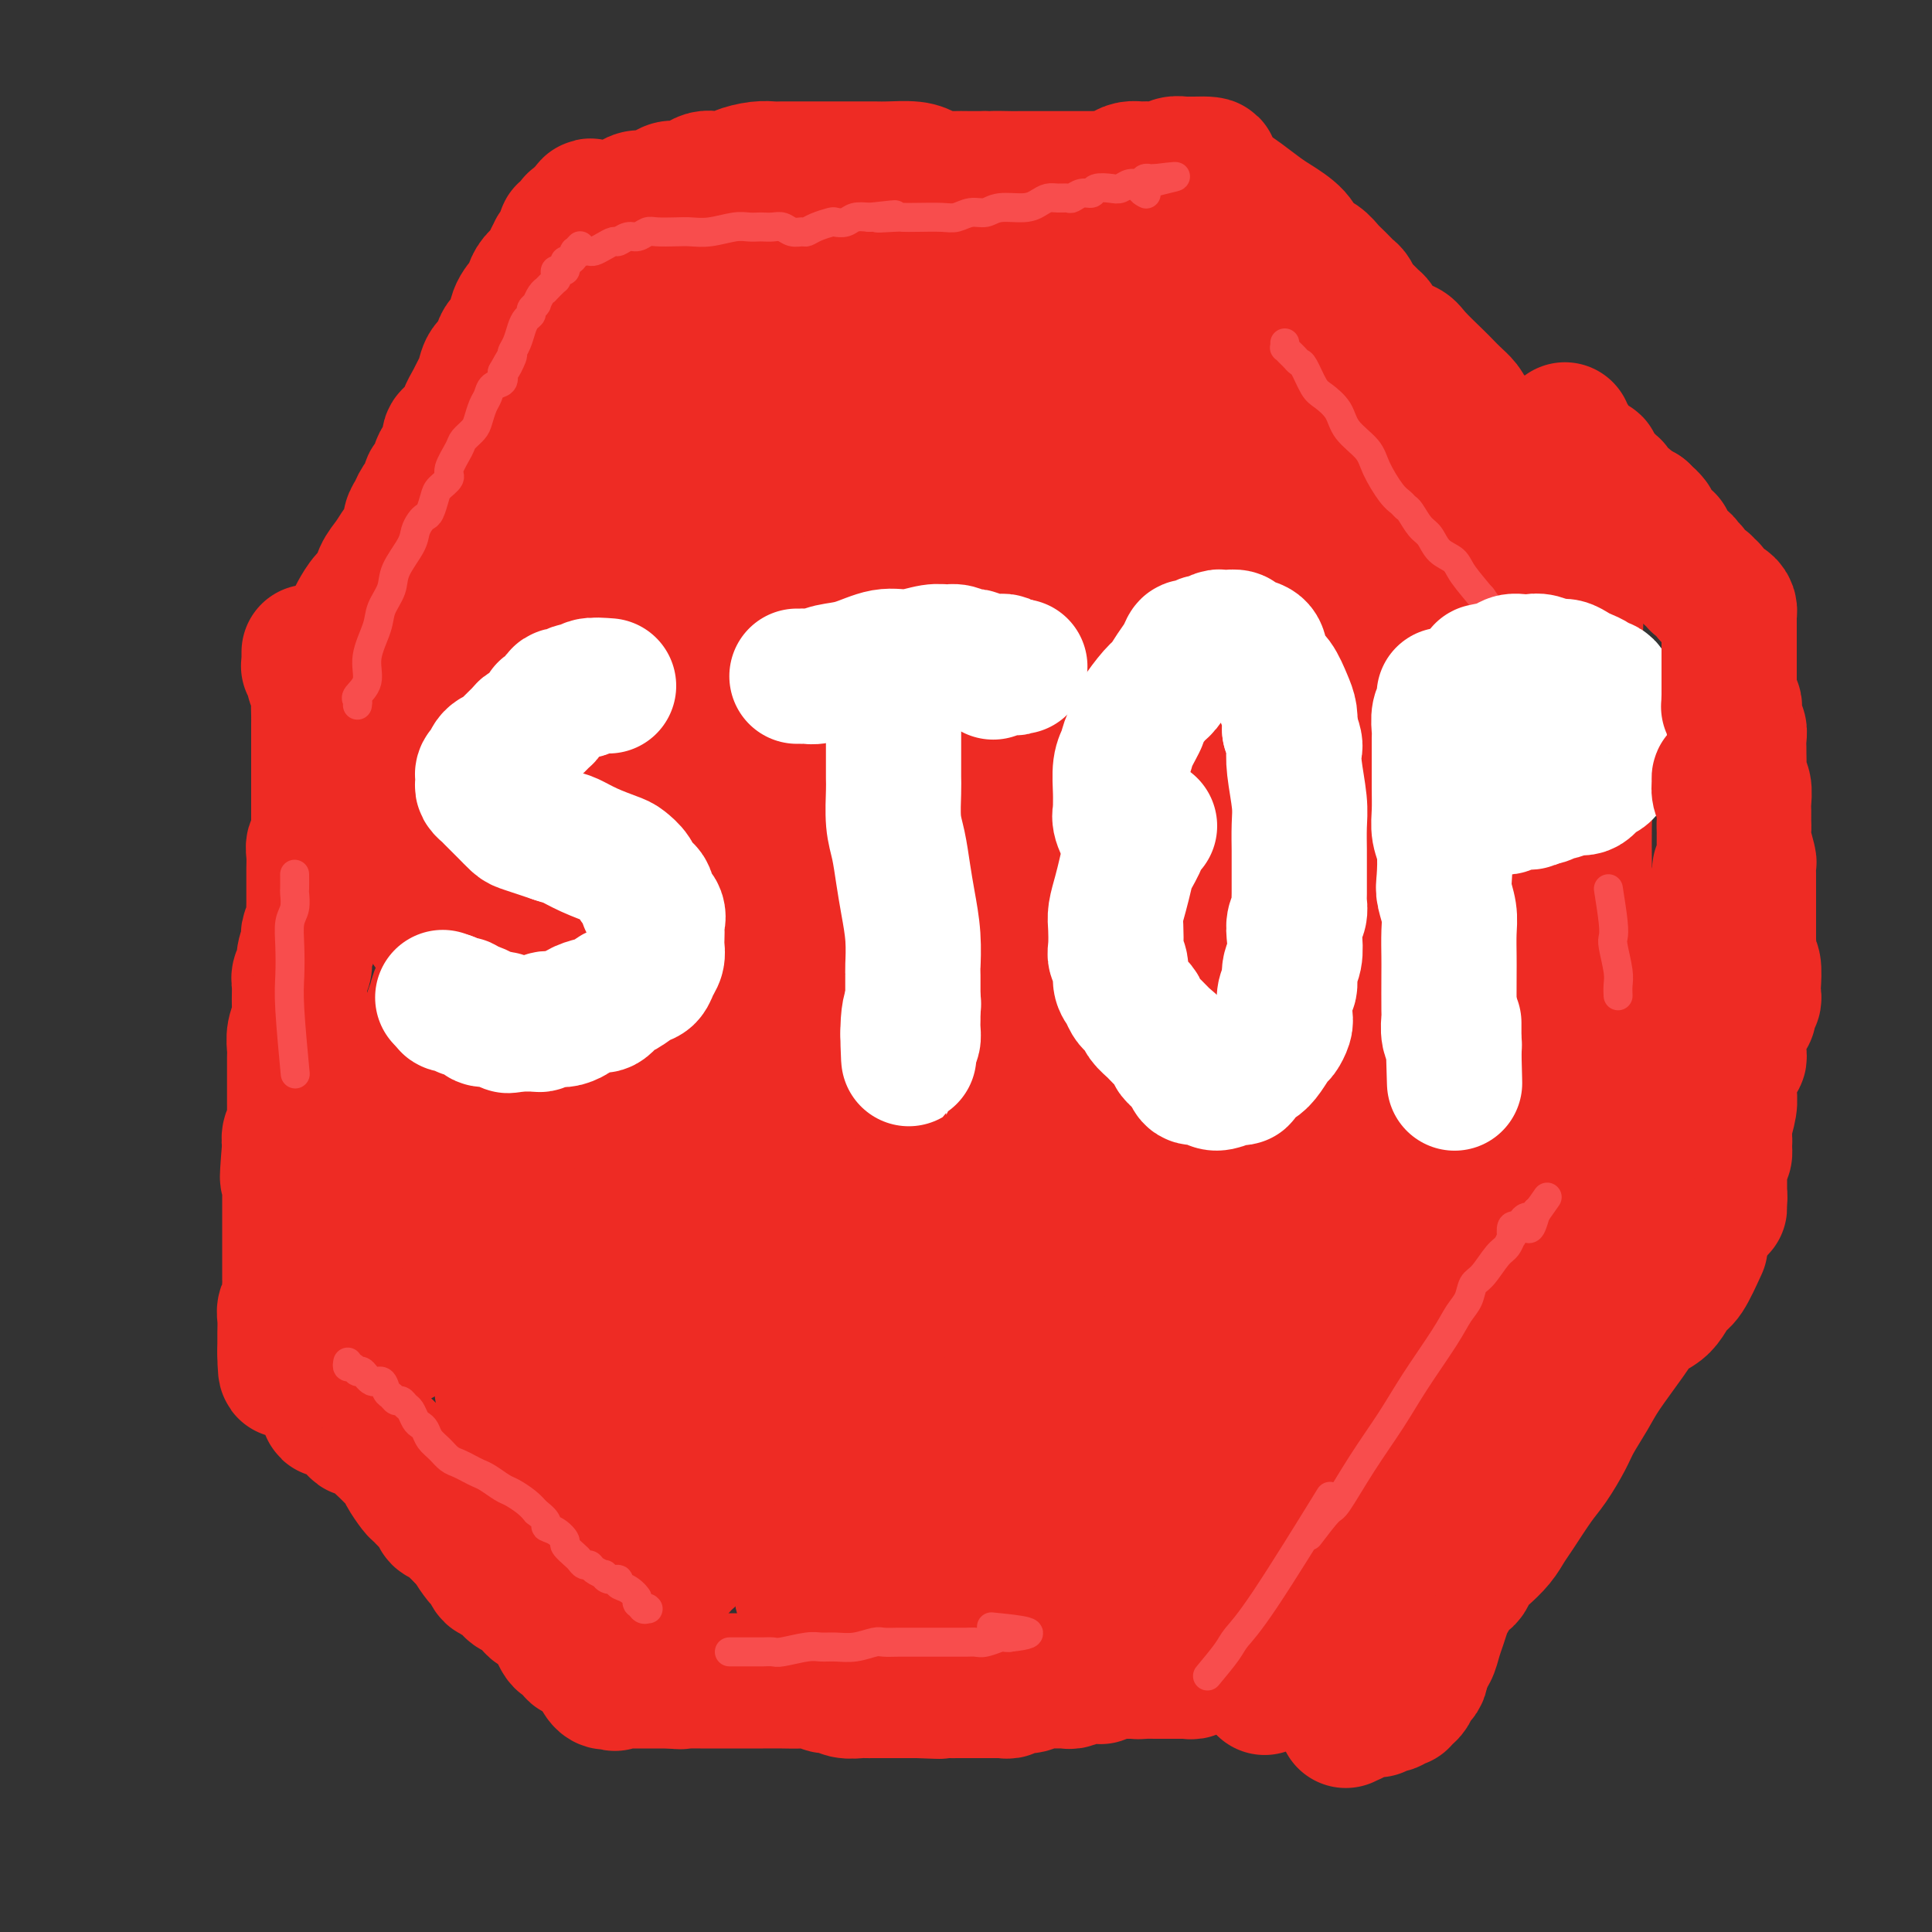 <svg viewBox='0 0 400 400' version='1.1' xmlns='http://www.w3.org/2000/svg' xmlns:xlink='http://www.w3.org/1999/xlink'><rect x="0" y="0" width="400" height="400" fill="#333333" stroke="none"/><g fill='none' stroke='#EE2B24' stroke-width='28' stroke-linecap='round' stroke-linejoin='round'><path d='M64,135c-0.001,0.444 -0.001,0.888 0,1c0.001,0.112 0.004,-0.106 0,0c-0.004,0.106 -0.016,0.538 0,1c0.016,0.462 0.061,0.953 0,1c-0.061,0.047 -0.226,-0.350 0,0c0.226,0.350 0.845,1.448 1,2c0.155,0.552 -0.155,0.556 0,1c0.155,0.444 0.774,1.326 1,2c0.226,0.674 0.061,1.140 0,2c-0.061,0.860 -0.016,2.115 0,3c0.016,0.885 0.004,1.399 0,2c-0.004,0.601 -0.001,1.288 0,2c0.001,0.712 0.000,1.449 0,2c-0.000,0.551 -0.000,0.917 0,1c0.000,0.083 0.000,-0.115 0,0c-0.000,0.115 -0.000,0.544 0,1c0.000,0.456 0.000,0.939 0,1c-0.000,0.061 -0.000,-0.300 0,0c0.000,0.300 0.000,1.260 0,2c-0.000,0.740 -0.000,1.260 0,2c0.000,0.740 0.000,1.699 0,3c-0.000,1.301 -0.000,2.943 0,4c0.000,1.057 0.000,1.528 0,2'/><path d='M66,170c0.293,5.756 0.026,2.647 0,2c-0.026,-0.647 0.189,1.167 0,2c-0.189,0.833 -0.783,0.685 -1,1c-0.217,0.315 -0.058,1.094 0,2c0.058,0.906 0.015,1.938 0,3c-0.015,1.062 -0.003,2.153 0,3c0.003,0.847 -0.003,1.449 0,2c0.003,0.551 0.015,1.051 0,2c-0.015,0.949 -0.055,2.346 0,3c0.055,0.654 0.207,0.563 0,1c-0.207,0.437 -0.772,1.401 -1,2c-0.228,0.599 -0.117,0.832 0,1c0.117,0.168 0.242,0.270 0,1c-0.242,0.730 -0.850,2.089 -1,3c-0.150,0.911 0.157,1.374 0,2c-0.157,0.626 -0.778,1.416 -1,2c-0.222,0.584 -0.045,0.962 0,2c0.045,1.038 -0.040,2.737 0,4c0.040,1.263 0.207,2.090 0,3c-0.207,0.910 -0.788,1.902 -1,3c-0.212,1.098 -0.057,2.301 0,3c0.057,0.699 0.015,0.892 0,2c-0.015,1.108 -0.004,3.131 0,4c0.004,0.869 0.001,0.585 0,1c-0.001,0.415 0.001,1.529 0,2c-0.001,0.471 -0.004,0.300 0,1c0.004,0.700 0.015,2.270 0,3c-0.015,0.730 -0.056,0.618 0,1c0.056,0.382 0.207,1.257 0,2c-0.207,0.743 -0.774,1.355 -1,2c-0.226,0.645 -0.113,1.322 0,2'/><path d='M60,237c-0.928,11.193 -0.249,5.674 0,4c0.249,-1.674 0.067,0.497 0,2c-0.067,1.503 -0.018,2.338 0,3c0.018,0.662 0.005,1.151 0,2c-0.005,0.849 -0.001,2.058 0,3c0.001,0.942 0.000,1.619 0,2c-0.000,0.381 -0.000,0.468 0,1c0.000,0.532 0.000,1.509 0,2c-0.000,0.491 -0.000,0.495 0,1c0.000,0.505 0.000,1.511 0,2c-0.000,0.489 -0.000,0.461 0,1c0.000,0.539 0.000,1.646 0,2c-0.000,0.354 -0.000,-0.046 0,0c0.000,0.046 0.000,0.537 0,1c-0.000,0.463 -0.000,0.897 0,1c0.000,0.103 0.001,-0.124 0,0c-0.001,0.124 -0.004,0.600 0,1c0.004,0.400 0.015,0.725 0,1c-0.015,0.275 -0.057,0.501 0,1c0.057,0.499 0.211,1.271 0,2c-0.211,0.729 -0.789,1.413 -1,2c-0.211,0.587 -0.057,1.075 0,2c0.057,0.925 0.015,2.286 0,3c-0.015,0.714 -0.004,0.783 0,1c0.004,0.217 0.001,0.584 0,1c-0.001,0.416 -0.000,0.881 0,1c0.000,0.119 0.000,-0.109 0,0c-0.000,0.109 -0.000,0.554 0,1'/><path d='M59,280c0.024,6.886 0.584,2.600 1,1c0.416,-1.600 0.689,-0.513 1,0c0.311,0.513 0.661,0.451 1,1c0.339,0.549 0.668,1.709 1,2c0.332,0.291 0.668,-0.288 1,0c0.332,0.288 0.662,1.444 1,2c0.338,0.556 0.685,0.511 1,1c0.315,0.489 0.599,1.512 1,2c0.401,0.488 0.920,0.440 1,1c0.080,0.560 -0.278,1.727 0,2c0.278,0.273 1.191,-0.349 2,0c0.809,0.349 1.515,1.668 2,2c0.485,0.332 0.750,-0.325 1,0c0.250,0.325 0.486,1.630 1,2c0.514,0.370 1.308,-0.196 2,0c0.692,0.196 1.284,1.153 2,2c0.716,0.847 1.558,1.582 2,2c0.442,0.418 0.485,0.517 1,1c0.515,0.483 1.502,1.351 2,2c0.498,0.649 0.506,1.081 1,2c0.494,0.919 1.476,2.326 2,3c0.524,0.674 0.592,0.614 1,1c0.408,0.386 1.156,1.217 2,2c0.844,0.783 1.784,1.519 2,2c0.216,0.481 -0.292,0.707 0,1c0.292,0.293 1.385,0.653 2,1c0.615,0.347 0.752,0.681 1,1c0.248,0.319 0.605,0.624 1,1c0.395,0.376 0.827,0.822 1,1c0.173,0.178 0.086,0.089 0,0'/><path d='M96,318c6.129,6.225 2.950,2.786 2,2c-0.950,-0.786 0.328,1.081 1,2c0.672,0.919 0.738,0.890 1,1c0.262,0.110 0.719,0.358 1,1c0.281,0.642 0.385,1.678 1,2c0.615,0.322 1.741,-0.068 2,0c0.259,0.068 -0.348,0.596 0,1c0.348,0.404 1.652,0.686 2,1c0.348,0.314 -0.259,0.662 0,1c0.259,0.338 1.382,0.668 2,1c0.618,0.332 0.729,0.666 1,1c0.271,0.334 0.702,0.670 1,1c0.298,0.330 0.461,0.656 1,1c0.539,0.344 1.453,0.708 2,1c0.547,0.292 0.729,0.513 1,1c0.271,0.487 0.633,1.240 1,2c0.367,0.760 0.738,1.528 1,2c0.262,0.472 0.414,0.648 1,1c0.586,0.352 1.606,0.879 2,1c0.394,0.121 0.161,-0.166 0,0c-0.161,0.166 -0.251,0.784 0,1c0.251,0.216 0.842,0.029 1,0c0.158,-0.029 -0.116,0.100 0,0c0.116,-0.100 0.623,-0.429 1,0c0.377,0.429 0.626,1.618 1,2c0.374,0.382 0.873,-0.042 1,0c0.127,0.042 -0.120,0.550 0,1c0.120,0.450 0.606,0.843 1,1c0.394,0.157 0.697,0.079 1,0'/><path d='M125,346c4.503,4.497 1.262,1.741 0,1c-1.262,-0.741 -0.544,0.534 0,1c0.544,0.466 0.916,0.125 1,0c0.084,-0.125 -0.118,-0.033 0,0c0.118,0.033 0.556,0.009 1,0c0.444,-0.009 0.896,-0.002 1,0c0.104,0.002 -0.138,0.001 0,0c0.138,-0.001 0.657,-0.000 1,0c0.343,0.000 0.511,0.000 1,0c0.489,-0.000 1.298,-0.000 2,0c0.702,0.000 1.298,0.000 2,0c0.702,-0.000 1.511,-0.000 2,0c0.489,0.000 0.657,0.000 1,0c0.343,-0.000 0.862,-0.000 1,0c0.138,0.000 -0.103,0.000 0,0c0.103,-0.000 0.552,-0.000 1,0'/><path d='M139,348c2.648,0.309 2.268,0.083 2,0c-0.268,-0.083 -0.423,-0.022 0,0c0.423,0.022 1.423,0.006 2,0c0.577,-0.006 0.732,-0.002 1,0c0.268,0.002 0.650,0.000 1,0c0.350,-0.000 0.667,-0.000 1,0c0.333,0.000 0.680,0.000 1,0c0.320,-0.000 0.612,-0.000 1,0c0.388,0.000 0.873,0.000 1,0c0.127,-0.000 -0.103,-0.000 0,0c0.103,0.000 0.540,0.000 1,0c0.460,-0.000 0.942,-0.000 1,0c0.058,0.000 -0.307,0.000 0,0c0.307,-0.000 1.288,-0.000 2,0c0.712,0.000 1.156,0.000 2,0c0.844,-0.000 2.089,-0.001 3,0c0.911,0.001 1.490,0.004 2,0c0.510,-0.004 0.952,-0.016 2,0c1.048,0.016 2.702,0.061 4,0c1.298,-0.061 2.239,-0.226 3,0c0.761,0.226 1.341,0.845 2,1c0.659,0.155 1.398,-0.155 2,0c0.602,0.155 1.067,0.774 2,1c0.933,0.226 2.333,0.061 3,0c0.667,-0.061 0.601,-0.016 1,0c0.399,0.016 1.262,0.004 2,0c0.738,-0.004 1.350,-0.001 2,0c0.650,0.001 1.339,0.000 2,0c0.661,-0.000 1.293,-0.000 2,0c0.707,0.000 1.488,0.000 2,0c0.512,-0.000 0.756,-0.000 1,0'/><path d='M190,350c8.126,0.309 2.940,0.083 2,0c-0.940,-0.083 2.367,-0.022 4,0c1.633,0.022 1.593,0.006 2,0c0.407,-0.006 1.261,-0.002 2,0c0.739,0.002 1.364,0.000 2,0c0.636,-0.000 1.283,0.001 2,0c0.717,-0.001 1.505,-0.004 2,0c0.495,0.004 0.699,0.016 1,0c0.301,-0.016 0.700,-0.061 1,0c0.300,0.061 0.501,0.227 1,0c0.499,-0.227 1.298,-0.845 2,-1c0.702,-0.155 1.309,0.155 2,0c0.691,-0.155 1.467,-0.774 2,-1c0.533,-0.226 0.824,-0.060 1,0c0.176,0.060 0.236,0.012 1,0c0.764,-0.012 2.232,0.011 3,0c0.768,-0.011 0.836,-0.055 1,0c0.164,0.055 0.425,0.211 1,0c0.575,-0.211 1.465,-0.789 2,-1c0.535,-0.211 0.716,-0.056 1,0c0.284,0.056 0.672,0.011 1,0c0.328,-0.011 0.595,0.011 1,0c0.405,-0.011 0.949,-0.056 1,0c0.051,0.056 -0.390,0.211 0,0c0.390,-0.211 1.610,-0.789 2,-1c0.390,-0.211 -0.049,-0.057 0,0c0.049,0.057 0.588,0.015 1,0c0.412,-0.015 0.698,-0.004 1,0c0.302,0.004 0.620,0.001 1,0c0.380,-0.001 0.823,-0.000 1,0c0.177,0.000 0.089,0.000 0,0'/><path d='M234,346c7.212,-0.619 3.242,-0.166 2,0c-1.242,0.166 0.244,0.044 1,0c0.756,-0.044 0.783,-0.012 1,0c0.217,0.012 0.625,0.003 1,0c0.375,-0.003 0.716,-0.001 1,0c0.284,0.001 0.510,0.001 1,0c0.490,-0.001 1.244,-0.004 2,0c0.756,0.004 1.516,0.015 2,0c0.484,-0.015 0.694,-0.057 1,0c0.306,0.057 0.708,0.211 1,0c0.292,-0.211 0.474,-0.789 1,-1c0.526,-0.211 1.398,-0.057 2,0c0.602,0.057 0.936,0.015 1,0c0.064,-0.015 -0.141,-0.004 0,0c0.141,0.004 0.630,0.001 1,0c0.370,-0.001 0.623,-0.000 1,0c0.377,0.000 0.878,0.000 1,0c0.122,-0.000 -0.136,-0.000 0,0c0.136,0.000 0.667,0.000 1,0c0.333,-0.000 0.467,-0.000 1,0c0.533,0.000 1.466,0.000 2,0c0.534,-0.000 0.669,-0.000 1,0c0.331,0.000 0.860,0.000 1,0c0.140,-0.000 -0.107,-0.000 0,0c0.107,0.000 0.567,0.000 1,0c0.433,-0.000 0.838,-0.000 1,0c0.162,0.000 0.081,0.000 0,0'/><path d='M262,345c4.542,-0.167 1.898,-0.086 1,0c-0.898,0.086 -0.049,0.177 0,1c0.049,0.823 -0.700,2.378 -1,3c-0.300,0.622 -0.150,0.311 0,0'/><path d='M267,340c0.441,-0.548 0.881,-1.096 1,-2c0.119,-0.904 -0.084,-2.165 0,-3c0.084,-0.835 0.453,-1.246 1,-2c0.547,-0.754 1.271,-1.853 2,-3c0.729,-1.147 1.462,-2.343 2,-3c0.538,-0.657 0.881,-0.773 2,-2c1.119,-1.227 3.013,-3.563 4,-5c0.987,-1.437 1.066,-1.974 2,-3c0.934,-1.026 2.722,-2.540 4,-4c1.278,-1.460 2.046,-2.865 3,-4c0.954,-1.135 2.094,-2.001 3,-3c0.906,-0.999 1.580,-2.130 2,-3c0.420,-0.870 0.588,-1.478 1,-2c0.412,-0.522 1.068,-0.958 2,-2c0.932,-1.042 2.140,-2.691 3,-4c0.860,-1.309 1.372,-2.277 2,-3c0.628,-0.723 1.372,-1.201 2,-2c0.628,-0.799 1.141,-1.919 2,-3c0.859,-1.081 2.066,-2.124 3,-3c0.934,-0.876 1.597,-1.584 2,-2c0.403,-0.416 0.545,-0.538 1,-1c0.455,-0.462 1.221,-1.264 2,-2c0.779,-0.736 1.571,-1.405 2,-2c0.429,-0.595 0.496,-1.114 1,-2c0.504,-0.886 1.444,-2.138 2,-3c0.556,-0.862 0.726,-1.334 1,-2c0.274,-0.666 0.651,-1.525 1,-2c0.349,-0.475 0.671,-0.564 1,-1c0.329,-0.436 0.664,-1.218 1,-2'/><path d='M322,265c7.760,-9.770 2.661,-3.194 1,-1c-1.661,2.194 0.118,0.006 1,-1c0.882,-1.006 0.867,-0.830 1,-1c0.133,-0.170 0.414,-0.686 1,-1c0.586,-0.314 1.477,-0.425 2,-1c0.523,-0.575 0.677,-1.616 1,-2c0.323,-0.384 0.815,-0.113 1,0c0.185,0.113 0.063,0.069 0,0c-0.063,-0.069 -0.069,-0.163 0,0c0.069,0.163 0.211,0.582 0,1c-0.211,0.418 -0.775,0.834 -1,1c-0.225,0.166 -0.113,0.083 0,0'/><path d='M330,248c-0.000,-1.139 -0.000,-2.278 0,-3c0.000,-0.722 0.001,-1.028 0,-2c-0.001,-0.972 -0.003,-2.610 0,-4c0.003,-1.390 0.011,-2.531 0,-4c-0.011,-1.469 -0.041,-3.267 0,-6c0.041,-2.733 0.155,-6.401 0,-9c-0.155,-2.599 -0.577,-4.128 -1,-6c-0.423,-1.872 -0.845,-4.086 -1,-6c-0.155,-1.914 -0.041,-3.527 0,-6c0.041,-2.473 0.011,-5.806 0,-8c-0.011,-2.194 -0.002,-3.250 0,-5c0.002,-1.750 -0.002,-4.193 0,-6c0.002,-1.807 0.011,-2.980 0,-5c-0.011,-2.020 -0.041,-4.889 0,-7c0.041,-2.111 0.152,-3.463 0,-5c-0.152,-1.537 -0.566,-3.259 -1,-5c-0.434,-1.741 -0.887,-3.502 -1,-5c-0.113,-1.498 0.113,-2.734 0,-4c-0.113,-1.266 -0.566,-2.562 -1,-4c-0.434,-1.438 -0.848,-3.018 -1,-4c-0.152,-0.982 -0.042,-1.366 0,-2c0.042,-0.634 0.015,-1.517 0,-2c-0.015,-0.483 -0.018,-0.567 0,-1c0.018,-0.433 0.057,-1.214 0,-2c-0.057,-0.786 -0.212,-1.575 0,-2c0.212,-0.425 0.789,-0.485 1,-1c0.211,-0.515 0.057,-1.485 0,-2c-0.057,-0.515 -0.016,-0.576 0,-1c0.016,-0.424 0.008,-1.212 0,-2'/><path d='M325,129c-0.548,-18.881 0.581,-6.582 1,-2c0.419,4.582 0.126,1.449 0,0c-0.126,-1.449 -0.085,-1.213 0,-1c0.085,0.213 0.215,0.404 0,1c-0.215,0.596 -0.776,1.599 -1,2c-0.224,0.401 -0.112,0.201 0,0'/><path d='M73,130c-0.421,0.275 -0.842,0.551 -1,1c-0.158,0.449 -0.054,1.072 0,1c0.054,-0.072 0.059,-0.838 0,-1c-0.059,-0.162 -0.181,0.281 0,0c0.181,-0.281 0.663,-1.285 1,-2c0.337,-0.715 0.527,-1.139 1,-2c0.473,-0.861 1.228,-2.159 2,-3c0.772,-0.841 1.559,-1.226 2,-2c0.441,-0.774 0.534,-1.936 1,-3c0.466,-1.064 1.305,-2.029 2,-3c0.695,-0.971 1.245,-1.950 2,-3c0.755,-1.050 1.713,-2.173 2,-3c0.287,-0.827 -0.097,-1.358 0,-2c0.097,-0.642 0.675,-1.393 1,-2c0.325,-0.607 0.397,-1.069 1,-2c0.603,-0.931 1.739,-2.331 2,-3c0.261,-0.669 -0.351,-0.606 0,-1c0.351,-0.394 1.666,-1.243 2,-2c0.334,-0.757 -0.314,-1.421 0,-2c0.314,-0.579 1.590,-1.072 2,-2c0.410,-0.928 -0.045,-2.290 0,-3c0.045,-0.710 0.589,-0.768 1,-1c0.411,-0.232 0.689,-0.638 1,-1c0.311,-0.362 0.656,-0.681 1,-1'/><path d='M96,88c3.736,-7.082 1.577,-3.789 1,-3c-0.577,0.789 0.427,-0.928 1,-2c0.573,-1.072 0.716,-1.499 1,-2c0.284,-0.501 0.710,-1.077 1,-2c0.290,-0.923 0.444,-2.193 1,-3c0.556,-0.807 1.515,-1.150 2,-2c0.485,-0.850 0.497,-2.205 1,-3c0.503,-0.795 1.496,-1.028 2,-2c0.504,-0.972 0.520,-2.683 1,-4c0.480,-1.317 1.424,-2.239 2,-3c0.576,-0.761 0.785,-1.360 1,-2c0.215,-0.640 0.435,-1.319 1,-2c0.565,-0.681 1.475,-1.362 2,-2c0.525,-0.638 0.666,-1.232 1,-2c0.334,-0.768 0.860,-1.711 1,-2c0.140,-0.289 -0.107,0.076 0,0c0.107,-0.076 0.567,-0.594 1,-1c0.433,-0.406 0.838,-0.700 1,-1c0.162,-0.300 0.082,-0.606 0,-1c-0.082,-0.394 -0.166,-0.876 0,-1c0.166,-0.124 0.583,0.110 1,0c0.417,-0.110 0.833,-0.566 1,-1c0.167,-0.434 0.083,-0.848 0,-1c-0.083,-0.152 -0.167,-0.044 0,0c0.167,0.044 0.583,0.022 1,0'/><path d='M120,46c3.916,-6.506 1.707,-1.770 1,0c-0.707,1.770 0.090,0.576 1,0c0.910,-0.576 1.933,-0.532 3,-1c1.067,-0.468 2.176,-1.449 3,-2c0.824,-0.551 1.362,-0.674 2,-1c0.638,-0.326 1.377,-0.857 2,-1c0.623,-0.143 1.129,0.103 2,0c0.871,-0.103 2.106,-0.553 3,-1c0.894,-0.447 1.446,-0.890 2,-1c0.554,-0.110 1.111,0.115 2,0c0.889,-0.115 2.109,-0.569 3,-1c0.891,-0.431 1.452,-0.837 2,-1c0.548,-0.163 1.081,-0.082 2,0c0.919,0.082 2.223,0.166 3,0c0.777,-0.166 1.026,-0.580 2,-1c0.974,-0.420 2.672,-0.845 4,-1c1.328,-0.155 2.288,-0.042 3,0c0.712,0.042 1.178,0.011 2,0c0.822,-0.011 2.000,-0.003 3,0c1.000,0.003 1.822,0.001 3,0c1.178,-0.001 2.711,-0.000 4,0c1.289,0.000 2.334,-0.001 3,0c0.666,0.001 0.954,0.003 2,0c1.046,-0.003 2.851,-0.011 4,0c1.149,0.011 1.643,0.041 3,0c1.357,-0.041 3.578,-0.155 5,0c1.422,0.155 2.047,0.577 3,1c0.953,0.423 2.235,0.845 3,1c0.765,0.155 1.014,0.042 2,0c0.986,-0.042 2.710,-0.012 4,0c1.290,0.012 2.145,0.006 3,0'/><path d='M204,37c7.558,0.309 2.955,0.083 2,0c-0.955,-0.083 1.740,-0.022 3,0c1.260,0.022 1.086,0.006 2,0c0.914,-0.006 2.916,-0.002 4,0c1.084,0.002 1.249,0.000 2,0c0.751,-0.000 2.088,-0.000 3,0c0.912,0.000 1.399,0.001 2,0c0.601,-0.001 1.316,-0.003 2,0c0.684,0.003 1.338,0.011 2,0c0.662,-0.011 1.332,-0.041 2,0c0.668,0.041 1.333,0.154 2,0c0.667,-0.154 1.337,-0.576 2,-1c0.663,-0.424 1.318,-0.849 2,-1c0.682,-0.151 1.391,-0.026 2,0c0.609,0.026 1.119,-0.046 2,0c0.881,0.046 2.135,0.208 3,0c0.865,-0.208 1.342,-0.788 2,-1c0.658,-0.212 1.496,-0.057 2,0c0.504,0.057 0.674,0.015 1,0c0.326,-0.015 0.807,-0.004 1,0c0.193,0.004 0.096,0.002 0,0'/><path d='M247,34c6.840,-0.212 2.439,0.757 1,1c-1.439,0.243 0.083,-0.240 1,0c0.917,0.240 1.230,1.204 2,2c0.770,0.796 1.996,1.423 3,2c1.004,0.577 1.787,1.103 3,2c1.213,0.897 2.857,2.166 4,3c1.143,0.834 1.787,1.235 3,2c1.213,0.765 2.996,1.895 4,3c1.004,1.105 1.228,2.184 2,3c0.772,0.816 2.090,1.369 3,2c0.910,0.631 1.410,1.339 2,2c0.590,0.661 1.270,1.275 2,2c0.730,0.725 1.509,1.560 2,2c0.491,0.440 0.695,0.484 1,1c0.305,0.516 0.711,1.503 1,2c0.289,0.497 0.460,0.504 1,1c0.540,0.496 1.447,1.480 2,2c0.553,0.520 0.751,0.574 1,1c0.249,0.426 0.550,1.224 1,2c0.450,0.776 1.051,1.531 2,2c0.949,0.469 2.246,0.653 3,1c0.754,0.347 0.965,0.855 2,2c1.035,1.145 2.893,2.925 4,4c1.107,1.075 1.462,1.444 2,2c0.538,0.556 1.257,1.297 2,2c0.743,0.703 1.508,1.367 2,2c0.492,0.633 0.709,1.233 1,2c0.291,0.767 0.655,1.700 1,2c0.345,0.300 0.670,-0.035 1,0c0.330,0.035 0.666,0.438 1,1c0.334,0.562 0.667,1.281 1,2'/><path d='M308,91c6.305,6.843 2.066,2.952 1,2c-1.066,-0.952 1.039,1.036 2,2c0.961,0.964 0.778,0.903 1,1c0.222,0.097 0.849,0.353 1,1c0.151,0.647 -0.172,1.686 0,2c0.172,0.314 0.841,-0.098 1,0c0.159,0.098 -0.191,0.707 0,1c0.191,0.293 0.924,0.272 1,0c0.076,-0.272 -0.505,-0.795 -1,-1c-0.495,-0.205 -0.902,-0.094 -1,0c-0.098,0.094 0.115,0.170 0,0c-0.115,-0.170 -0.557,-0.585 -1,-1'/><path d='M312,98c-0.415,-0.309 -0.451,-0.083 -1,0c-0.549,0.083 -1.609,0.022 -2,0c-0.391,-0.022 -0.112,-0.006 0,0c0.112,0.006 0.056,0.003 0,0'/><path d='M309,102c0.726,1.140 1.451,2.281 2,3c0.549,0.719 0.921,1.018 1,1c0.079,-0.018 -0.137,-0.353 0,0c0.137,0.353 0.625,1.394 1,2c0.375,0.606 0.637,0.777 1,1c0.363,0.223 0.827,0.499 1,1c0.173,0.501 0.057,1.229 0,2c-0.057,0.771 -0.053,1.585 0,3c0.053,1.415 0.154,3.430 0,5c-0.154,1.570 -0.563,2.694 -1,4c-0.437,1.306 -0.902,2.794 -1,4c-0.098,1.206 0.170,2.129 0,4c-0.170,1.871 -0.776,4.688 -1,6c-0.224,1.312 -0.064,1.118 0,2c0.064,0.882 0.031,2.841 0,4c-0.031,1.159 -0.061,1.520 0,2c0.061,0.480 0.212,1.080 0,2c-0.212,0.920 -0.788,2.159 -1,3c-0.212,0.841 -0.061,1.284 0,2c0.061,0.716 0.030,1.705 0,2c-0.030,0.295 -0.060,-0.102 0,0c0.060,0.102 0.209,0.705 0,1c-0.209,0.295 -0.777,0.284 -1,0c-0.223,-0.284 -0.102,-0.841 0,-1c0.102,-0.159 0.185,0.079 0,-1c-0.185,-1.079 -0.637,-3.475 -1,-5c-0.363,-1.525 -0.636,-2.180 -1,-5c-0.364,-2.820 -0.818,-7.806 -1,-11c-0.182,-3.194 -0.091,-4.597 0,-6'/><path d='M307,127c-0.842,-5.346 -0.946,-4.712 -1,-6c-0.054,-1.288 -0.058,-4.498 0,-6c0.058,-1.502 0.177,-1.297 0,-1c-0.177,0.297 -0.650,0.687 0,4c0.650,3.313 2.423,9.550 3,15c0.577,5.450 -0.042,10.113 0,16c0.042,5.887 0.743,12.997 1,19c0.257,6.003 0.069,10.897 0,18c-0.069,7.103 -0.019,16.413 0,23c0.019,6.587 0.006,10.450 0,14c-0.006,3.550 -0.006,6.787 0,9c0.006,2.213 0.016,3.403 0,5c-0.016,1.597 -0.060,3.600 0,5c0.060,1.400 0.223,2.198 0,3c-0.223,0.802 -0.831,1.607 -1,2c-0.169,0.393 0.101,0.375 0,0c-0.101,-0.375 -0.573,-1.107 -1,-2c-0.427,-0.893 -0.808,-1.946 -1,-4c-0.192,-2.054 -0.195,-5.107 0,-9c0.195,-3.893 0.588,-8.625 1,-13c0.412,-4.375 0.842,-8.393 1,-12c0.158,-3.607 0.042,-6.802 0,-9c-0.042,-2.198 -0.011,-3.398 0,-5c0.011,-1.602 0.003,-3.605 0,-5c-0.003,-1.395 -0.001,-2.183 0,-3c0.001,-0.817 0.000,-1.662 0,-2c-0.000,-0.338 -0.000,-0.169 0,0'/><path d='M309,183c0.480,-8.553 0.681,-0.935 1,3c0.319,3.935 0.756,4.189 1,6c0.244,1.811 0.294,5.180 0,11c-0.294,5.820 -0.932,14.092 -2,20c-1.068,5.908 -2.565,9.454 -4,14c-1.435,4.546 -2.808,10.094 -4,15c-1.192,4.906 -2.203,9.170 -4,16c-1.797,6.830 -4.379,16.227 -6,22c-1.621,5.773 -2.280,7.921 -3,10c-0.720,2.079 -1.502,4.088 -2,6c-0.498,1.912 -0.712,3.728 -1,5c-0.288,1.272 -0.651,2.002 -1,3c-0.349,0.998 -0.686,2.265 -1,3c-0.314,0.735 -0.606,0.940 -1,1c-0.394,0.060 -0.892,-0.023 -1,0c-0.108,0.023 0.173,0.154 0,0c-0.173,-0.154 -0.801,-0.592 -1,-1c-0.199,-0.408 0.029,-0.784 0,-1c-0.029,-0.216 -0.315,-0.271 0,-1c0.315,-0.729 1.232,-2.132 2,-4c0.768,-1.868 1.389,-4.203 4,-10c2.611,-5.797 7.214,-15.057 10,-21c2.786,-5.943 3.755,-8.568 5,-12c1.245,-3.432 2.764,-7.669 4,-11c1.236,-3.331 2.187,-5.754 3,-8c0.813,-2.246 1.486,-4.313 2,-6c0.514,-1.687 0.869,-2.993 1,-4c0.131,-1.007 0.037,-1.716 0,-2c-0.037,-0.284 -0.019,-0.142 0,0'/><path d='M311,237c4.433,-12.192 0.015,-2.673 -2,2c-2.015,4.673 -1.628,4.499 -2,5c-0.372,0.501 -1.504,1.677 -5,7c-3.496,5.323 -9.355,14.793 -14,22c-4.645,7.207 -8.075,12.152 -11,17c-2.925,4.848 -5.343,9.598 -8,14c-2.657,4.402 -5.552,8.455 -8,12c-2.448,3.545 -4.449,6.582 -6,9c-1.551,2.418 -2.651,4.216 -4,6c-1.349,1.784 -2.947,3.555 -4,5c-1.053,1.445 -1.562,2.564 -2,3c-0.438,0.436 -0.805,0.190 -1,0c-0.195,-0.190 -0.220,-0.324 0,-1c0.220,-0.676 0.683,-1.895 1,-3c0.317,-1.105 0.486,-2.095 2,-4c1.514,-1.905 4.373,-4.724 6,-7c1.627,-2.276 2.021,-4.009 4,-7c1.979,-2.991 5.542,-7.241 9,-12c3.458,-4.759 6.811,-10.027 10,-15c3.189,-4.973 6.215,-9.652 9,-14c2.785,-4.348 5.328,-8.364 9,-14c3.672,-5.636 8.474,-12.893 11,-17c2.526,-4.107 2.775,-5.066 3,-6c0.225,-0.934 0.425,-1.845 1,-3c0.575,-1.155 1.525,-2.554 2,-3c0.475,-0.446 0.475,0.063 0,1c-0.475,0.937 -1.426,2.303 -2,3c-0.574,0.697 -0.770,0.726 -3,4c-2.230,3.274 -6.494,9.793 -11,16c-4.506,6.207 -9.253,12.104 -14,18'/><path d='M281,275c-8.363,11.261 -14.269,18.415 -19,24c-4.731,5.585 -8.287,9.603 -11,13c-2.713,3.397 -4.583,6.175 -6,8c-1.417,1.825 -2.379,2.697 -4,4c-1.621,1.303 -3.899,3.037 -5,4c-1.101,0.963 -1.024,1.156 -1,1c0.024,-0.156 -0.005,-0.661 0,-1c0.005,-0.339 0.044,-0.511 0,-1c-0.044,-0.489 -0.170,-1.296 1,-4c1.170,-2.704 3.635,-7.305 6,-11c2.365,-3.695 4.629,-6.486 8,-11c3.371,-4.514 7.847,-10.753 12,-16c4.153,-5.247 7.981,-9.501 13,-17c5.019,-7.499 11.230,-18.241 15,-25c3.770,-6.759 5.101,-9.533 6,-12c0.899,-2.467 1.366,-4.625 2,-6c0.634,-1.375 1.433,-1.967 2,-3c0.567,-1.033 0.900,-2.508 1,-3c0.100,-0.492 -0.034,-0.002 0,0c0.034,0.002 0.235,-0.484 0,1c-0.235,1.484 -0.905,4.939 -3,10c-2.095,5.061 -5.614,11.729 -12,23c-6.386,11.271 -15.638,27.144 -22,37c-6.362,9.856 -9.834,13.696 -13,18c-3.166,4.304 -6.026,9.073 -8,12c-1.974,2.927 -3.060,4.011 -4,5c-0.940,0.989 -1.732,1.884 -3,3c-1.268,1.116 -3.010,2.454 -4,3c-0.990,0.546 -1.228,0.301 -2,0c-0.772,-0.301 -2.078,-0.657 -3,-1c-0.922,-0.343 -1.461,-0.671 -2,-1'/><path d='M225,329c-1.357,-0.990 -1.251,-2.465 -1,-4c0.251,-1.535 0.647,-3.129 2,-5c1.353,-1.871 3.663,-4.017 7,-8c3.337,-3.983 7.699,-9.802 12,-15c4.301,-5.198 8.539,-9.773 15,-18c6.461,-8.227 15.146,-20.104 20,-28c4.854,-7.896 5.878,-11.811 7,-16c1.122,-4.189 2.343,-8.652 3,-12c0.657,-3.348 0.750,-5.580 1,-8c0.250,-2.420 0.655,-5.027 1,-7c0.345,-1.973 0.628,-3.312 1,-4c0.372,-0.688 0.833,-0.727 1,-1c0.167,-0.273 0.041,-0.781 0,-1c-0.041,-0.219 0.001,-0.150 0,0c-0.001,0.150 -0.047,0.379 0,1c0.047,0.621 0.187,1.633 0,3c-0.187,1.367 -0.701,3.090 -2,7c-1.299,3.910 -3.381,10.007 -10,21c-6.619,10.993 -17.774,26.883 -26,38c-8.226,11.117 -13.524,17.461 -19,24c-5.476,6.539 -11.131,13.271 -16,19c-4.869,5.729 -8.951,10.454 -12,14c-3.049,3.546 -5.065,5.913 -7,8c-1.935,2.087 -3.788,3.894 -5,5c-1.212,1.106 -1.782,1.512 -2,2c-0.218,0.488 -0.082,1.057 0,1c0.082,-0.057 0.110,-0.742 1,-2c0.890,-1.258 2.641,-3.090 6,-7c3.359,-3.910 8.328,-9.899 13,-16c4.672,-6.101 9.049,-12.315 13,-18c3.951,-5.685 7.475,-10.843 11,-16'/><path d='M239,286c8.514,-11.876 7.800,-12.565 9,-15c1.200,-2.435 4.315,-6.615 8,-13c3.685,-6.385 7.939,-14.974 11,-21c3.061,-6.026 4.927,-9.489 6,-13c1.073,-3.511 1.353,-7.070 2,-10c0.647,-2.930 1.662,-5.232 2,-7c0.338,-1.768 -0.003,-3.003 0,-4c0.003,-0.997 0.348,-1.755 0,-2c-0.348,-0.245 -1.388,0.024 -2,1c-0.612,0.976 -0.796,2.659 -1,3c-0.204,0.341 -0.426,-0.661 -3,4c-2.574,4.661 -7.498,14.983 -11,22c-3.502,7.017 -5.582,10.727 -9,16c-3.418,5.273 -8.173,12.108 -12,18c-3.827,5.892 -6.726,10.842 -13,19c-6.274,8.158 -15.921,19.523 -22,27c-6.079,7.477 -8.588,11.064 -11,14c-2.412,2.936 -4.726,5.219 -6,7c-1.274,1.781 -1.508,3.059 -2,4c-0.492,0.941 -1.243,1.544 -2,2c-0.757,0.456 -1.522,0.764 -2,1c-0.478,0.236 -0.670,0.398 -1,0c-0.330,-0.398 -0.800,-1.358 -1,-2c-0.200,-0.642 -0.132,-0.967 0,-2c0.132,-1.033 0.329,-2.776 1,-4c0.671,-1.224 1.818,-1.930 3,-3c1.182,-1.070 2.400,-2.505 4,-4c1.600,-1.495 3.584,-3.050 6,-5c2.416,-1.950 5.266,-4.294 13,-12c7.734,-7.706 20.353,-20.773 28,-30c7.647,-9.227 10.324,-14.613 13,-20'/><path d='M247,257c4.005,-6.502 7.519,-12.756 10,-18c2.481,-5.244 3.931,-9.476 5,-13c1.069,-3.524 1.759,-6.338 2,-8c0.241,-1.662 0.034,-2.172 0,-3c-0.034,-0.828 0.104,-1.975 0,-2c-0.104,-0.025 -0.451,1.072 -2,3c-1.549,1.928 -4.301,4.686 -12,15c-7.699,10.314 -20.347,28.182 -29,40c-8.653,11.818 -13.313,17.586 -18,24c-4.687,6.414 -9.401,13.475 -13,19c-3.599,5.525 -6.083,9.514 -8,13c-1.917,3.486 -3.267,6.468 -4,8c-0.733,1.532 -0.850,1.612 -1,2c-0.150,0.388 -0.332,1.082 0,1c0.332,-0.082 1.178,-0.939 3,-3c1.822,-2.061 4.620,-5.324 12,-13c7.380,-7.676 19.344,-19.765 26,-28c6.656,-8.235 8.006,-12.614 10,-17c1.994,-4.386 4.633,-8.777 6,-12c1.367,-3.223 1.463,-5.277 2,-7c0.537,-1.723 1.514,-3.113 2,-4c0.486,-0.887 0.482,-1.269 0,-1c-0.482,0.269 -1.442,1.188 -2,2c-0.558,0.812 -0.714,1.515 -7,9c-6.286,7.485 -18.703,21.751 -27,31c-8.297,9.249 -12.476,13.480 -17,18c-4.524,4.520 -9.395,9.327 -12,12c-2.605,2.673 -2.946,3.211 -4,4c-1.054,0.789 -2.822,1.828 -3,1c-0.178,-0.828 1.235,-3.522 5,-9c3.765,-5.478 9.883,-13.739 16,-22'/><path d='M187,299c7.014,-9.423 14.049,-17.480 20,-25c5.951,-7.520 10.817,-14.504 15,-20c4.183,-5.496 7.684,-9.504 10,-13c2.316,-3.496 3.448,-6.481 4,-8c0.552,-1.519 0.523,-1.574 0,-1c-0.523,0.574 -1.542,1.777 -5,6c-3.458,4.223 -9.357,11.466 -15,18c-5.643,6.534 -11.032,12.360 -18,20c-6.968,7.640 -15.517,17.095 -20,22c-4.483,4.905 -4.899,5.261 -6,6c-1.101,0.739 -2.885,1.862 -4,3c-1.115,1.138 -1.560,2.293 -2,2c-0.440,-0.293 -0.875,-2.032 0,-4c0.875,-1.968 3.059,-4.165 8,-9c4.941,-4.835 12.638,-12.309 20,-19c7.362,-6.691 14.390,-12.600 19,-17c4.610,-4.400 6.803,-7.290 8,-9c1.197,-1.710 1.397,-2.238 -1,0c-2.397,2.238 -7.392,7.244 -14,13c-6.608,5.756 -14.829,12.262 -21,18c-6.171,5.738 -10.294,10.707 -15,16c-4.706,5.293 -9.997,10.911 -13,14c-3.003,3.089 -3.718,3.648 -4,4c-0.282,0.352 -0.132,0.498 0,0c0.132,-0.498 0.246,-1.640 2,-4c1.754,-2.360 5.147,-5.940 14,-15c8.853,-9.060 23.165,-23.602 32,-33c8.835,-9.398 12.193,-13.653 16,-18c3.807,-4.347 8.063,-8.786 11,-12c2.937,-3.214 4.553,-5.204 4,-5c-0.553,0.204 -3.277,2.602 -6,5'/><path d='M226,234c-3.727,3.449 -10.046,9.572 -17,16c-6.954,6.428 -14.544,13.162 -21,19c-6.456,5.838 -11.778,10.781 -16,15c-4.222,4.219 -7.342,7.715 -10,10c-2.658,2.285 -4.853,3.359 -6,4c-1.147,0.641 -1.247,0.850 -1,0c0.247,-0.850 0.839,-2.760 2,-5c1.161,-2.240 2.889,-4.811 9,-12c6.111,-7.189 16.605,-18.996 24,-27c7.395,-8.004 11.691,-12.205 16,-17c4.309,-4.795 8.629,-10.182 11,-13c2.371,-2.818 2.792,-3.065 4,-4c1.208,-0.935 3.203,-2.556 0,0c-3.203,2.556 -11.605,9.291 -20,16c-8.395,6.709 -16.785,13.391 -24,19c-7.215,5.609 -13.257,10.143 -18,14c-4.743,3.857 -8.187,7.036 -11,9c-2.813,1.964 -4.994,2.711 -6,3c-1.006,0.289 -0.835,0.118 -1,0c-0.165,-0.118 -0.664,-0.182 2,-3c2.664,-2.818 8.493,-8.388 15,-14c6.507,-5.612 13.692,-11.266 23,-20c9.308,-8.734 20.740,-20.550 27,-27c6.260,-6.450 7.347,-7.536 8,-8c0.653,-0.464 0.873,-0.307 1,-1c0.127,-0.693 0.162,-2.235 -7,3c-7.162,5.235 -21.521,17.248 -31,25c-9.479,7.752 -14.077,11.243 -19,15c-4.923,3.757 -10.172,7.781 -14,11c-3.828,3.219 -6.237,5.634 -8,7c-1.763,1.366 -2.882,1.683 -4,2'/><path d='M134,271c-13.371,9.837 -5.800,3.428 -3,1c2.800,-2.428 0.827,-0.877 3,-3c2.173,-2.123 8.491,-7.920 15,-14c6.509,-6.080 13.208,-12.441 21,-21c7.792,-8.559 16.675,-19.314 22,-25c5.325,-5.686 7.091,-6.302 8,-7c0.909,-0.698 0.962,-1.478 1,-2c0.038,-0.522 0.062,-0.785 -2,1c-2.062,1.785 -6.211,5.620 -12,10c-5.789,4.380 -13.219,9.306 -22,16c-8.781,6.694 -18.913,15.155 -25,20c-6.087,4.845 -8.128,6.076 -10,7c-1.872,0.924 -3.575,1.543 -5,2c-1.425,0.457 -2.572,0.751 -2,0c0.572,-0.751 2.862,-2.549 7,-7c4.138,-4.451 10.124,-11.556 17,-19c6.876,-7.444 14.644,-15.226 21,-22c6.356,-6.774 11.302,-12.539 16,-17c4.698,-4.461 9.149,-7.616 12,-10c2.851,-2.384 4.101,-3.996 4,-4c-0.101,-0.004 -1.555,1.599 -5,4c-3.445,2.401 -8.883,5.598 -18,13c-9.117,7.402 -21.915,19.008 -30,26c-8.085,6.992 -11.459,9.370 -15,12c-3.541,2.630 -7.250,5.511 -9,7c-1.750,1.489 -1.542,1.587 -2,2c-0.458,0.413 -1.581,1.141 -1,0c0.581,-1.141 2.867,-4.151 8,-9c5.133,-4.849 13.113,-11.536 21,-19c7.887,-7.464 15.682,-15.704 22,-22c6.318,-6.296 11.159,-10.648 16,-15'/><path d='M187,176c11.872,-12.068 8.554,-9.738 7,-9c-1.554,0.738 -1.342,-0.116 -5,2c-3.658,2.116 -11.187,7.203 -19,13c-7.813,5.797 -15.910,12.305 -23,18c-7.090,5.695 -13.174,10.579 -18,15c-4.826,4.421 -8.393,8.381 -11,11c-2.607,2.619 -4.254,3.898 -5,4c-0.746,0.102 -0.593,-0.972 0,-2c0.593,-1.028 1.624,-2.010 4,-5c2.376,-2.990 6.097,-7.989 14,-17c7.903,-9.011 19.988,-22.034 28,-31c8.012,-8.966 11.951,-13.876 16,-18c4.049,-4.124 8.207,-7.462 10,-9c1.793,-1.538 1.223,-1.277 2,-2c0.777,-0.723 2.903,-2.429 -3,2c-5.903,4.429 -19.836,14.993 -31,24c-11.164,9.007 -19.558,16.455 -26,22c-6.442,5.545 -10.931,9.186 -14,12c-3.069,2.814 -4.718,4.802 -6,6c-1.282,1.198 -2.197,1.606 -3,2c-0.803,0.394 -1.494,0.775 -1,0c0.494,-0.775 2.171,-2.707 7,-7c4.829,-4.293 12.808,-10.946 20,-18c7.192,-7.054 13.598,-14.507 23,-25c9.402,-10.493 21.801,-24.025 28,-31c6.199,-6.975 6.198,-7.395 6,-8c-0.198,-0.605 -0.595,-1.397 -3,0c-2.405,1.397 -6.820,4.983 -16,13c-9.180,8.017 -23.125,20.466 -32,29c-8.875,8.534 -12.678,13.153 -16,17c-3.322,3.847 -6.161,6.924 -9,10'/><path d='M111,194c-11.865,11.236 -5.027,4.827 -3,3c2.027,-1.827 -0.758,0.930 -2,2c-1.242,1.070 -0.943,0.454 0,-1c0.943,-1.454 2.529,-3.745 7,-9c4.471,-5.255 11.826,-13.473 19,-21c7.174,-7.527 14.165,-14.363 22,-24c7.835,-9.637 16.513,-22.075 21,-29c4.487,-6.925 4.781,-8.336 5,-9c0.219,-0.664 0.362,-0.580 -1,0c-1.362,0.580 -4.230,1.657 -9,5c-4.770,3.343 -11.441,8.954 -21,18c-9.559,9.046 -22.005,21.528 -30,30c-7.995,8.472 -11.538,12.932 -15,17c-3.462,4.068 -6.843,7.742 -9,10c-2.157,2.258 -3.091,3.098 -4,4c-0.909,0.902 -1.793,1.865 -2,2c-0.207,0.135 0.264,-0.557 2,-3c1.736,-2.443 4.737,-6.636 9,-13c4.263,-6.364 9.788,-14.900 15,-22c5.212,-7.100 10.111,-12.763 17,-22c6.889,-9.237 15.769,-22.047 21,-30c5.231,-7.953 6.815,-11.049 8,-13c1.185,-1.951 1.973,-2.758 2,-3c0.027,-0.242 -0.708,0.079 -3,2c-2.292,1.921 -6.142,5.442 -11,11c-4.858,5.558 -10.724,13.154 -16,20c-5.276,6.846 -9.964,12.942 -14,19c-4.036,6.058 -7.422,12.077 -11,17c-3.578,4.923 -7.348,8.748 -10,12c-2.652,3.252 -4.186,5.929 -5,7c-0.814,1.071 -0.907,0.535 -1,0'/><path d='M92,174c-9.078,11.631 -3.274,3.208 0,-2c3.274,-5.208 4.018,-7.202 6,-11c1.982,-3.798 5.200,-9.401 10,-18c4.800,-8.599 11.180,-20.193 15,-28c3.820,-7.807 5.078,-11.827 7,-16c1.922,-4.173 4.507,-8.498 6,-11c1.493,-2.502 1.893,-3.180 2,-4c0.107,-0.820 -0.078,-1.783 0,-2c0.078,-0.217 0.420,0.312 -1,3c-1.420,2.688 -4.602,7.535 -9,14c-4.398,6.465 -10.012,14.547 -15,22c-4.988,7.453 -9.348,14.278 -14,21c-4.652,6.722 -9.595,13.340 -12,17c-2.405,3.660 -2.273,4.361 -3,5c-0.727,0.639 -2.313,1.214 -3,2c-0.687,0.786 -0.476,1.781 0,1c0.476,-0.781 1.215,-3.338 4,-8c2.785,-4.662 7.614,-11.430 12,-18c4.386,-6.570 8.330,-12.941 11,-18c2.670,-5.059 4.068,-8.804 5,-11c0.932,-2.196 1.398,-2.842 2,-5c0.602,-2.158 1.340,-5.827 2,-8c0.660,-2.173 1.240,-2.849 2,-4c0.760,-1.151 1.698,-2.775 2,-4c0.302,-1.225 -0.034,-2.051 0,-2c0.034,0.051 0.437,0.978 0,2c-0.437,1.022 -1.715,2.140 -3,4c-1.285,1.860 -2.577,4.462 -4,7c-1.423,2.538 -2.978,5.011 -5,8c-2.022,2.989 -4.511,6.495 -7,10'/><path d='M102,120c-4.148,5.573 -5.016,5.004 -6,6c-0.984,0.996 -2.082,3.557 -3,5c-0.918,1.443 -1.656,1.767 -2,2c-0.344,0.233 -0.295,0.376 0,0c0.295,-0.376 0.835,-1.272 2,-3c1.165,-1.728 2.955,-4.289 5,-7c2.045,-2.711 4.345,-5.573 6,-8c1.655,-2.427 2.666,-4.418 4,-7c1.334,-2.582 2.990,-5.756 4,-8c1.010,-2.244 1.373,-3.558 2,-5c0.627,-1.442 1.519,-3.012 2,-4c0.481,-0.988 0.552,-1.395 1,-3c0.448,-1.605 1.272,-4.410 2,-6c0.728,-1.590 1.361,-1.966 2,-3c0.639,-1.034 1.285,-2.725 2,-4c0.715,-1.275 1.498,-2.135 2,-3c0.502,-0.865 0.723,-1.737 1,-3c0.277,-1.263 0.609,-2.917 1,-4c0.391,-1.083 0.840,-1.595 1,-2c0.160,-0.405 0.030,-0.703 0,-1c-0.030,-0.297 0.038,-0.594 0,-1c-0.038,-0.406 -0.183,-0.921 0,-1c0.183,-0.079 0.693,0.277 1,0c0.307,-0.277 0.412,-1.188 1,-2c0.588,-0.812 1.660,-1.524 2,-2c0.340,-0.476 -0.053,-0.715 0,-1c0.053,-0.285 0.553,-0.615 1,-1c0.447,-0.385 0.842,-0.824 1,-1c0.158,-0.176 0.079,-0.088 0,0'/><path d='M134,53c4.202,-8.448 1.706,-2.067 1,0c-0.706,2.067 0.376,-0.181 1,-1c0.624,-0.819 0.790,-0.209 1,0c0.210,0.209 0.465,0.017 1,0c0.535,-0.017 1.351,0.140 2,0c0.649,-0.140 1.132,-0.577 2,-1c0.868,-0.423 2.123,-0.832 3,-1c0.877,-0.168 1.378,-0.095 2,0c0.622,0.095 1.365,0.210 2,0c0.635,-0.210 1.160,-0.747 2,-1c0.840,-0.253 1.993,-0.222 3,0c1.007,0.222 1.866,0.634 3,1c1.134,0.366 2.542,0.688 4,1c1.458,0.312 2.967,0.616 5,1c2.033,0.384 4.590,0.847 6,1c1.410,0.153 1.672,-0.003 2,0c0.328,0.003 0.721,0.166 2,0c1.279,-0.166 3.444,-0.660 5,-1c1.556,-0.340 2.503,-0.526 4,-1c1.497,-0.474 3.543,-1.237 5,-2c1.457,-0.763 2.325,-1.526 4,-2c1.675,-0.474 4.158,-0.659 6,-1c1.842,-0.341 3.044,-0.839 5,-1c1.956,-0.161 4.667,0.017 6,0c1.333,-0.017 1.288,-0.227 2,0c0.712,0.227 2.182,0.891 3,1c0.818,0.109 0.984,-0.335 2,0c1.016,0.335 2.880,1.451 4,2c1.120,0.549 1.494,0.533 2,1c0.506,0.467 1.145,1.419 2,2c0.855,0.581 1.928,0.790 3,1'/><path d='M229,52c4.317,1.897 3.110,3.139 3,4c-0.110,0.861 0.876,1.340 2,2c1.124,0.660 2.385,1.501 3,2c0.615,0.499 0.584,0.658 1,1c0.416,0.342 1.280,0.869 2,2c0.720,1.131 1.295,2.867 2,4c0.705,1.133 1.541,1.665 2,2c0.459,0.335 0.543,0.475 1,1c0.457,0.525 1.289,1.436 2,2c0.711,0.564 1.303,0.781 2,1c0.697,0.219 1.500,0.440 2,1c0.500,0.560 0.698,1.459 1,2c0.302,0.541 0.710,0.722 1,1c0.290,0.278 0.463,0.651 1,1c0.537,0.349 1.437,0.673 2,1c0.563,0.327 0.787,0.658 1,1c0.213,0.342 0.413,0.697 1,1c0.587,0.303 1.561,0.556 2,1c0.439,0.444 0.342,1.079 1,2c0.658,0.921 2.070,2.126 3,3c0.930,0.874 1.380,1.416 2,2c0.620,0.584 1.412,1.210 2,2c0.588,0.790 0.973,1.744 2,3c1.027,1.256 2.698,2.815 4,4c1.302,1.185 2.236,1.997 3,3c0.764,1.003 1.357,2.197 2,3c0.643,0.803 1.337,1.215 2,2c0.663,0.785 1.294,1.942 2,3c0.706,1.058 1.487,2.017 2,3c0.513,0.983 0.756,1.992 1,3'/><path d='M286,115c3.190,4.229 2.164,2.801 2,3c-0.164,0.199 0.533,2.026 1,4c0.467,1.974 0.703,4.095 1,6c0.297,1.905 0.654,3.593 1,5c0.346,1.407 0.680,2.531 1,4c0.320,1.469 0.625,3.282 1,5c0.375,1.718 0.818,3.342 1,6c0.182,2.658 0.102,6.350 0,9c-0.102,2.650 -0.226,4.258 0,6c0.226,1.742 0.801,3.617 1,5c0.199,1.383 0.023,2.275 0,4c-0.023,1.725 0.108,4.284 0,6c-0.108,1.716 -0.453,2.589 -1,4c-0.547,1.411 -1.294,3.358 -2,5c-0.706,1.642 -1.370,2.977 -2,4c-0.630,1.023 -1.227,1.732 -2,3c-0.773,1.268 -1.724,3.095 -2,4c-0.276,0.905 0.123,0.890 0,1c-0.123,0.110 -0.767,0.346 -1,1c-0.233,0.654 -0.057,1.726 0,2c0.057,0.274 -0.007,-0.251 0,0c0.007,0.251 0.086,1.276 0,1c-0.086,-0.276 -0.335,-1.854 0,-3c0.335,-1.146 1.254,-1.861 2,-3c0.746,-1.139 1.319,-2.703 2,-5c0.681,-2.297 1.471,-5.327 2,-9c0.529,-3.673 0.796,-7.989 1,-12c0.204,-4.011 0.344,-7.717 0,-11c-0.344,-3.283 -1.172,-6.141 -2,-9'/><path d='M290,151c-0.053,-5.661 0.313,-3.812 0,-5c-0.313,-1.188 -1.306,-5.412 -2,-8c-0.694,-2.588 -1.088,-3.540 -2,-6c-0.912,-2.460 -2.340,-6.427 -3,-9c-0.660,-2.573 -0.552,-3.752 -1,-5c-0.448,-1.248 -1.453,-2.564 -2,-4c-0.547,-1.436 -0.637,-2.993 -1,-4c-0.363,-1.007 -1.000,-1.463 -2,-3c-1.000,-1.537 -2.362,-4.154 -3,-6c-0.638,-1.846 -0.551,-2.919 -1,-4c-0.449,-1.081 -1.433,-2.169 -2,-3c-0.567,-0.831 -0.718,-1.404 -1,-3c-0.282,-1.596 -0.694,-4.215 -1,-6c-0.306,-1.785 -0.506,-2.736 -1,-4c-0.494,-1.264 -1.283,-2.841 -2,-4c-0.717,-1.159 -1.362,-1.900 -2,-3c-0.638,-1.100 -1.268,-2.557 -2,-4c-0.732,-1.443 -1.565,-2.870 -2,-4c-0.435,-1.130 -0.472,-1.964 -1,-3c-0.528,-1.036 -1.546,-2.274 -2,-3c-0.454,-0.726 -0.345,-0.939 -1,-2c-0.655,-1.061 -2.073,-2.971 -3,-4c-0.927,-1.029 -1.362,-1.176 -2,-2c-0.638,-0.824 -1.477,-2.323 -2,-3c-0.523,-0.677 -0.728,-0.532 -1,-1c-0.272,-0.468 -0.612,-1.549 -1,-2c-0.388,-0.451 -0.825,-0.272 -1,0c-0.175,0.272 -0.087,0.636 0,1'/><path d='M246,47c-3.179,-5.073 -0.125,-0.756 1,1c1.125,1.756 0.321,0.951 0,1c-0.321,0.049 -0.161,0.952 0,1c0.161,0.048 0.322,-0.759 1,0c0.678,0.759 1.872,3.082 3,5c1.128,1.918 2.188,3.429 3,5c0.812,1.571 1.374,3.201 4,6c2.626,2.799 7.315,6.767 10,10c2.685,3.233 3.366,5.730 5,8c1.634,2.270 4.220,4.312 6,6c1.780,1.688 2.753,3.023 4,5c1.247,1.977 2.769,4.598 4,6c1.231,1.402 2.172,1.587 3,3c0.828,1.413 1.542,4.055 2,6c0.458,1.945 0.662,3.192 1,4c0.338,0.808 0.812,1.178 1,2c0.188,0.822 0.089,2.096 0,3c-0.089,0.904 -0.167,1.438 0,2c0.167,0.562 0.581,1.151 1,2c0.419,0.849 0.844,1.959 1,3c0.156,1.041 0.045,2.012 0,3c-0.045,0.988 -0.022,1.994 0,3'/><path d='M296,132c0.935,5.279 0.272,4.478 0,5c-0.272,0.522 -0.153,2.367 0,4c0.153,1.633 0.339,3.055 0,5c-0.339,1.945 -1.202,4.414 -2,7c-0.798,2.586 -1.532,5.289 -3,9c-1.468,3.711 -3.670,8.429 -6,13c-2.330,4.571 -4.788,8.995 -7,13c-2.212,4.005 -4.179,7.591 -8,12c-3.821,4.409 -9.497,9.640 -13,13c-3.503,3.360 -4.832,4.847 -6,6c-1.168,1.153 -2.176,1.970 -4,3c-1.824,1.030 -4.464,2.273 -6,3c-1.536,0.727 -1.968,0.937 -4,1c-2.032,0.063 -5.665,-0.023 -8,0c-2.335,0.023 -3.374,0.155 -5,0c-1.626,-0.155 -3.839,-0.596 -6,-1c-2.161,-0.404 -4.269,-0.772 -6,-1c-1.731,-0.228 -3.085,-0.318 -5,-1c-1.915,-0.682 -4.392,-1.958 -6,-3c-1.608,-1.042 -2.349,-1.850 -3,-3c-0.651,-1.150 -1.213,-2.643 -2,-4c-0.787,-1.357 -1.799,-2.577 -3,-5c-1.201,-2.423 -2.592,-6.050 -3,-9c-0.408,-2.950 0.168,-5.225 0,-8c-0.168,-2.775 -1.079,-6.051 -1,-10c0.079,-3.949 1.149,-8.573 2,-12c0.851,-3.427 1.482,-5.659 3,-9c1.518,-3.341 3.922,-7.793 6,-10c2.078,-2.207 3.829,-2.171 6,-4c2.171,-1.829 4.763,-5.523 8,-8c3.237,-2.477 7.118,-3.739 11,-5'/><path d='M225,133c5.844,-3.304 7.954,-3.064 10,-3c2.046,0.064 4.029,-0.048 6,0c1.971,0.048 3.931,0.257 6,1c2.069,0.743 4.248,2.019 6,3c1.752,0.981 3.078,1.668 5,4c1.922,2.332 4.442,6.311 6,9c1.558,2.689 2.155,4.090 3,6c0.845,1.910 1.939,4.330 3,6c1.061,1.670 2.088,2.589 3,5c0.912,2.411 1.708,6.315 2,9c0.292,2.685 0.080,4.150 0,6c-0.080,1.850 -0.026,4.083 -1,7c-0.974,2.917 -2.974,6.518 -5,10c-2.026,3.482 -4.079,6.846 -9,12c-4.921,5.154 -12.710,12.098 -18,16c-5.290,3.902 -8.080,4.764 -12,6c-3.920,1.236 -8.969,2.848 -13,4c-4.031,1.152 -7.044,1.844 -10,2c-2.956,0.156 -5.854,-0.226 -8,-1c-2.146,-0.774 -3.539,-1.942 -5,-3c-1.461,-1.058 -2.991,-2.008 -5,-4c-2.009,-1.992 -4.496,-5.028 -6,-7c-1.504,-1.972 -2.024,-2.882 -3,-6c-0.976,-3.118 -2.407,-8.445 -3,-13c-0.593,-4.555 -0.347,-8.337 0,-12c0.347,-3.663 0.794,-7.206 1,-9c0.206,-1.794 0.171,-1.840 1,-4c0.829,-2.160 2.521,-6.435 4,-9c1.479,-2.565 2.744,-3.421 4,-5c1.256,-1.579 2.502,-3.880 5,-6c2.498,-2.120 6.249,-4.060 10,-6'/><path d='M202,151c4.990,-3.393 7.966,-3.375 12,-5c4.034,-1.625 9.125,-4.894 12,-6c2.875,-1.106 3.535,-0.050 5,0c1.465,0.050 3.736,-0.905 6,-1c2.264,-0.095 4.520,0.670 6,1c1.480,0.330 2.184,0.225 4,2c1.816,1.775 4.745,5.430 6,9c1.255,3.570 0.835,7.056 1,11c0.165,3.944 0.916,8.346 -1,15c-1.916,6.654 -6.500,15.560 -10,22c-3.500,6.440 -5.916,10.412 -9,14c-3.084,3.588 -6.836,6.790 -10,9c-3.164,2.210 -5.739,3.426 -9,4c-3.261,0.574 -7.206,0.505 -11,0c-3.794,-0.505 -7.436,-1.446 -11,-3c-3.564,-1.554 -7.050,-3.720 -9,-6c-1.950,-2.280 -2.366,-4.676 -3,-8c-0.634,-3.324 -1.487,-7.578 -1,-13c0.487,-5.422 2.315,-12.012 4,-18c1.685,-5.988 3.227,-11.375 8,-19c4.773,-7.625 12.777,-17.489 19,-24c6.223,-6.511 10.667,-9.671 16,-12c5.333,-2.329 11.556,-3.828 17,-5c5.444,-1.172 10.109,-2.016 15,0c4.891,2.016 10.009,6.892 12,12c1.991,5.108 0.855,10.449 -2,17c-2.855,6.551 -7.428,14.313 -13,21c-5.572,6.687 -12.143,12.297 -22,17c-9.857,4.703 -23.000,8.497 -31,10c-8.000,1.503 -10.857,0.715 -13,0c-2.143,-0.715 -3.571,-1.358 -5,-2'/><path d='M185,193c-3.304,-1.034 -2.563,-2.620 -3,-5c-0.437,-2.380 -2.051,-5.554 1,-13c3.051,-7.446 10.766,-19.163 17,-27c6.234,-7.837 10.987,-11.796 17,-15c6.013,-3.204 13.287,-5.655 19,-8c5.713,-2.345 9.865,-4.584 13,-2c3.135,2.584 5.251,9.991 4,17c-1.251,7.009 -5.870,13.621 -11,21c-5.130,7.379 -10.770,15.526 -17,22c-6.230,6.474 -13.049,11.274 -18,15c-4.951,3.726 -8.033,6.376 -11,8c-2.967,1.624 -5.817,2.222 -7,2c-1.183,-0.222 -0.698,-1.262 0,-4c0.698,-2.738 1.609,-7.172 4,-12c2.391,-4.828 6.260,-10.049 13,-18c6.740,-7.951 16.349,-18.631 24,-25c7.651,-6.369 13.344,-8.427 18,-10c4.656,-1.573 8.275,-2.660 10,-3c1.725,-0.340 1.554,0.067 1,2c-0.554,1.933 -1.493,5.393 -9,14c-7.507,8.607 -21.582,22.361 -31,30c-9.418,7.639 -14.178,9.164 -19,11c-4.822,1.836 -9.706,3.982 -13,5c-3.294,1.018 -4.999,0.906 -6,1c-1.001,0.094 -1.299,0.393 -2,0c-0.701,-0.393 -1.807,-1.479 -2,-3c-0.193,-1.521 0.526,-3.477 4,-7c3.474,-3.523 9.704,-8.615 17,-14c7.296,-5.385 15.656,-11.065 23,-16c7.344,-4.935 13.670,-9.124 20,-13c6.330,-3.876 12.665,-7.438 19,-11'/><path d='M260,135c12.658,-8.370 4.802,-2.295 3,-1c-1.802,1.295 2.450,-2.188 -1,0c-3.450,2.188 -14.600,10.049 -24,16c-9.400,5.951 -17.048,9.991 -23,13c-5.952,3.009 -10.206,4.986 -13,6c-2.794,1.014 -4.127,1.066 -5,1c-0.873,-0.066 -1.287,-0.251 -2,0c-0.713,0.251 -1.724,0.938 -1,-2c0.724,-2.938 3.185,-9.501 6,-15c2.815,-5.499 5.984,-9.935 9,-14c3.016,-4.065 5.878,-7.758 10,-12c4.122,-4.242 9.506,-9.034 12,-11c2.494,-1.966 2.100,-1.107 2,-1c-0.100,0.107 0.093,-0.538 -2,1c-2.093,1.538 -6.472,5.257 -12,10c-5.528,4.743 -12.204,10.508 -17,14c-4.796,3.492 -7.711,4.712 -10,6c-2.289,1.288 -3.951,2.645 -5,3c-1.049,0.355 -1.483,-0.292 -2,0c-0.517,0.292 -1.117,1.521 1,-1c2.117,-2.521 6.950,-8.794 12,-14c5.050,-5.206 10.316,-9.345 15,-13c4.684,-3.655 8.785,-6.826 12,-9c3.215,-2.174 5.542,-3.351 7,-4c1.458,-0.649 2.047,-0.771 2,0c-0.047,0.771 -0.729,2.433 -3,6c-2.271,3.567 -6.131,9.039 -10,13c-3.869,3.961 -7.748,6.412 -10,8c-2.252,1.588 -2.875,2.312 -4,3c-1.125,0.688 -2.750,1.339 -4,2c-1.250,0.661 -2.125,1.330 -3,2'/><path d='M200,142c-3.528,2.509 -1.849,1.281 -1,0c0.849,-1.281 0.868,-2.614 2,-5c1.132,-2.386 3.378,-5.823 6,-9c2.622,-3.177 5.620,-6.094 8,-9c2.380,-2.906 4.141,-5.801 6,-8c1.859,-2.199 3.815,-3.703 5,-5c1.185,-1.297 1.598,-2.386 2,-3c0.402,-0.614 0.794,-0.752 1,-1c0.206,-0.248 0.225,-0.608 0,-1c-0.225,-0.392 -0.695,-0.818 -1,-1c-0.305,-0.182 -0.447,-0.120 -1,-1c-0.553,-0.880 -1.518,-2.703 -2,-4c-0.482,-1.297 -0.481,-2.067 -1,-3c-0.519,-0.933 -1.556,-2.027 -2,-3c-0.444,-0.973 -0.293,-1.824 -1,-3c-0.707,-1.176 -2.271,-2.677 -3,-4c-0.729,-1.323 -0.622,-2.467 -1,-3c-0.378,-0.533 -1.242,-0.454 -2,-1c-0.758,-0.546 -1.410,-1.719 -2,-2c-0.590,-0.281 -1.118,0.328 -2,0c-0.882,-0.328 -2.118,-1.594 -3,-2c-0.882,-0.406 -1.411,0.048 -2,0c-0.589,-0.048 -1.237,-0.598 -2,-1c-0.763,-0.402 -1.639,-0.655 -3,-1c-1.361,-0.345 -3.207,-0.783 -5,-1c-1.793,-0.217 -3.532,-0.213 -5,0c-1.468,0.213 -2.664,0.634 -4,1c-1.336,0.366 -2.810,0.676 -4,1c-1.190,0.324 -2.095,0.662 -3,1'/><path d='M180,74c-3.224,0.499 -3.283,0.246 -4,0c-0.717,-0.246 -2.093,-0.484 -3,0c-0.907,0.484 -1.346,1.688 -2,2c-0.654,0.312 -1.524,-0.270 -3,0c-1.476,0.270 -3.558,1.393 -5,2c-1.442,0.607 -2.246,0.699 -3,1c-0.754,0.301 -1.460,0.813 -2,1c-0.540,0.187 -0.914,0.050 -1,0c-0.086,-0.050 0.115,-0.013 0,0c-0.115,0.013 -0.544,0.004 -1,0c-0.456,-0.004 -0.937,-0.001 -1,0c-0.063,0.001 0.291,0.000 0,0c-0.291,-0.000 -1.226,-0.000 -2,0c-0.774,0.000 -1.386,0.001 -2,0c-0.614,-0.001 -1.230,-0.003 -2,0c-0.770,0.003 -1.693,0.011 -2,0c-0.307,-0.011 0.003,-0.041 0,0c-0.003,0.041 -0.318,0.152 -1,0c-0.682,-0.152 -1.730,-0.566 -3,-1c-1.270,-0.434 -2.761,-0.887 -4,-1c-1.239,-0.113 -2.224,0.113 -3,0c-0.776,-0.113 -1.342,-0.566 -2,-1c-0.658,-0.434 -1.408,-0.847 -2,-1c-0.592,-0.153 -1.026,-0.044 -1,0c0.026,0.044 0.513,0.022 1,0'/><path d='M132,76c-3.608,-0.878 -0.127,-1.073 1,-1c1.127,0.073 -0.101,0.412 1,0c1.101,-0.412 4.531,-1.577 7,-2c2.469,-0.423 3.977,-0.104 6,0c2.023,0.104 4.561,-0.008 7,0c2.439,0.008 4.778,0.135 7,0c2.222,-0.135 4.326,-0.530 7,0c2.674,0.530 5.917,1.987 8,3c2.083,1.013 3.004,1.582 4,2c0.996,0.418 2.066,0.686 3,1c0.934,0.314 1.733,0.674 3,1c1.267,0.326 3.001,0.620 4,1c0.999,0.380 1.262,0.848 2,1c0.738,0.152 1.952,-0.012 3,0c1.048,0.012 1.931,0.199 3,0c1.069,-0.199 2.322,-0.786 3,-1c0.678,-0.214 0.779,-0.057 1,0c0.221,0.057 0.562,0.014 1,0c0.438,-0.014 0.974,-0.000 1,0c0.026,0.000 -0.456,-0.014 0,0c0.456,0.014 1.851,0.056 3,0c1.149,-0.056 2.052,-0.211 3,0c0.948,0.211 1.940,0.788 3,1c1.060,0.212 2.186,0.060 4,0c1.814,-0.060 4.314,-0.026 7,0c2.686,0.026 5.558,0.046 8,0c2.442,-0.046 4.453,-0.159 7,0c2.547,0.159 5.631,0.589 8,1c2.369,0.411 4.022,0.803 7,2c2.978,1.197 7.279,3.199 10,5c2.721,1.801 3.860,3.400 5,5'/><path d='M269,95c3.755,2.596 2.143,3.087 2,4c-0.143,0.913 1.182,2.250 2,3c0.818,0.750 1.128,0.915 1,1c-0.128,0.085 -0.695,0.091 -1,0c-0.305,-0.091 -0.349,-0.279 -1,-1c-0.651,-0.721 -1.909,-1.977 -3,-3c-1.091,-1.023 -2.015,-1.814 -5,-3c-2.985,-1.186 -8.032,-2.768 -13,-4c-4.968,-1.232 -9.859,-2.116 -15,-3c-5.141,-0.884 -10.534,-1.770 -15,-3c-4.466,-1.230 -8.005,-2.806 -11,-4c-2.995,-1.194 -5.448,-2.008 -7,-3c-1.552,-0.992 -2.205,-2.163 -3,-3c-0.795,-0.837 -1.734,-1.341 -2,-2c-0.266,-0.659 0.139,-1.475 0,-2c-0.139,-0.525 -0.822,-0.760 -1,-2c-0.178,-1.240 0.149,-3.484 0,-5c-0.149,-1.516 -0.774,-2.305 -1,-3c-0.226,-0.695 -0.055,-1.297 0,-2c0.055,-0.703 -0.008,-1.509 0,-2c0.008,-0.491 0.088,-0.668 0,-1c-0.088,-0.332 -0.342,-0.818 0,-1c0.342,-0.182 1.280,-0.061 2,0c0.720,0.061 1.221,0.062 2,0c0.779,-0.062 1.835,-0.186 4,0c2.165,0.186 5.438,0.683 9,1c3.562,0.317 7.413,0.455 11,1c3.587,0.545 6.910,1.497 9,2c2.090,0.503 2.947,0.559 5,1c2.053,0.441 5.301,1.269 7,2c1.699,0.731 1.850,1.366 2,2'/><path d='M247,65c3.534,1.226 0.868,0.789 0,1c-0.868,0.211 0.060,1.068 0,2c-0.060,0.932 -1.109,1.937 -2,3c-0.891,1.063 -1.622,2.182 -4,5c-2.378,2.818 -6.401,7.333 -11,12c-4.599,4.667 -9.775,9.484 -15,14c-5.225,4.516 -10.500,8.731 -15,12c-4.500,3.269 -8.225,5.592 -10,7c-1.775,1.408 -1.601,1.901 -2,2c-0.399,0.099 -1.373,-0.197 -2,0c-0.627,0.197 -0.907,0.886 -1,1c-0.093,0.114 0.003,-0.346 0,-1c-0.003,-0.654 -0.104,-1.501 1,-4c1.104,-2.499 3.413,-6.649 6,-10c2.587,-3.351 5.453,-5.904 9,-9c3.547,-3.096 7.775,-6.736 11,-9c3.225,-2.264 5.447,-3.152 7,-4c1.553,-0.848 2.438,-1.658 3,-2c0.562,-0.342 0.802,-0.218 1,0c0.198,0.218 0.354,0.531 -1,3c-1.354,2.469 -4.217,7.096 -7,11c-2.783,3.904 -5.485,7.086 -8,10c-2.515,2.914 -4.842,5.561 -7,7c-2.158,1.439 -4.145,1.668 -6,2c-1.855,0.332 -3.577,0.765 -5,1c-1.423,0.235 -2.546,0.273 -4,-1c-1.454,-1.273 -3.241,-3.855 -4,-6c-0.759,-2.145 -0.492,-3.853 0,-6c0.492,-2.147 1.209,-4.732 2,-7c0.791,-2.268 1.654,-4.219 3,-6c1.346,-1.781 3.173,-3.390 5,-5'/><path d='M191,88c2.606,-3.055 4.121,-1.691 5,0c0.879,1.691 1.120,3.709 0,9c-1.120,5.291 -3.602,13.856 -6,21c-2.398,7.144 -4.711,12.868 -9,22c-4.289,9.132 -10.553,21.671 -15,30c-4.447,8.329 -7.075,12.449 -11,17c-3.925,4.551 -9.146,9.532 -14,14c-4.854,4.468 -9.342,8.421 -13,11c-3.658,2.579 -6.485,3.782 -9,5c-2.515,1.218 -4.717,2.451 -6,3c-1.283,0.549 -1.645,0.414 -2,0c-0.355,-0.414 -0.702,-1.106 -1,-2c-0.298,-0.894 -0.546,-1.989 3,-7c3.546,-5.011 10.886,-13.939 16,-20c5.114,-6.061 8.001,-9.255 11,-12c2.999,-2.745 6.110,-5.039 8,-7c1.890,-1.961 2.559,-3.587 3,-4c0.441,-0.413 0.653,0.387 1,0c0.347,-0.387 0.830,-1.962 0,0c-0.830,1.962 -2.974,7.462 -5,12c-2.026,4.538 -3.935,8.113 -5,11c-1.065,2.887 -1.286,5.085 -3,9c-1.714,3.915 -4.919,9.548 -7,13c-2.081,3.452 -3.037,4.725 -4,6c-0.963,1.275 -1.933,2.552 -3,4c-1.067,1.448 -2.230,3.067 -3,4c-0.770,0.933 -1.148,1.181 -2,1c-0.852,-0.181 -2.177,-0.791 -3,-2c-0.823,-1.209 -1.145,-3.018 -2,-5c-0.855,-1.982 -2.244,-4.138 -3,-6c-0.756,-1.862 -0.878,-3.431 -1,-5'/><path d='M111,210c-1.107,-3.536 -0.875,-4.375 0,-6c0.875,-1.625 2.393,-4.036 3,-5c0.607,-0.964 0.304,-0.482 0,0'/><path d='M93,203c0.550,-2.193 1.101,-4.385 1,-5c-0.101,-0.615 -0.853,0.349 -1,1c-0.147,0.651 0.311,0.989 0,2c-0.311,1.011 -1.390,2.696 -2,4c-0.610,1.304 -0.752,2.228 -1,3c-0.248,0.772 -0.602,1.391 -1,3c-0.398,1.609 -0.839,4.209 -1,6c-0.161,1.791 -0.044,2.772 0,4c0.044,1.228 0.013,2.702 0,4c-0.013,1.298 -0.007,2.421 0,4c0.007,1.579 0.016,3.615 0,5c-0.016,1.385 -0.057,2.118 0,3c0.057,0.882 0.211,1.911 0,3c-0.211,1.089 -0.789,2.238 -1,3c-0.211,0.762 -0.057,1.136 0,2c0.057,0.864 0.015,2.216 0,3c-0.015,0.784 -0.004,0.998 0,1c0.004,0.002 0.001,-0.207 0,0c-0.001,0.207 -0.001,0.832 0,1c0.001,0.168 0.003,-0.121 0,0c-0.003,0.121 -0.011,0.651 0,1c0.011,0.349 0.041,0.517 0,1c-0.041,0.483 -0.155,1.281 0,2c0.155,0.719 0.577,1.360 1,2'/><path d='M88,256c-0.061,6.377 -0.214,2.818 0,2c0.214,-0.818 0.793,1.104 1,2c0.207,0.896 0.040,0.766 0,1c-0.040,0.234 0.046,0.832 0,1c-0.046,0.168 -0.223,-0.096 0,0c0.223,0.096 0.847,0.550 1,1c0.153,0.450 -0.166,0.895 0,1c0.166,0.105 0.817,-0.130 1,0c0.183,0.130 -0.101,0.626 0,1c0.101,0.374 0.586,0.625 1,1c0.414,0.375 0.758,0.874 1,1c0.242,0.126 0.384,-0.121 1,0c0.616,0.121 1.708,0.609 2,1c0.292,0.391 -0.216,0.686 0,1c0.216,0.314 1.156,0.647 2,1c0.844,0.353 1.593,0.724 2,1c0.407,0.276 0.471,0.455 1,1c0.529,0.545 1.522,1.455 2,2c0.478,0.545 0.442,0.724 1,1c0.558,0.276 1.710,0.647 2,1c0.290,0.353 -0.283,0.686 0,1c0.283,0.314 1.423,0.609 2,1c0.577,0.391 0.591,0.879 1,1c0.409,0.121 1.212,-0.123 2,0c0.788,0.123 1.561,0.613 2,1c0.439,0.387 0.544,0.669 1,1c0.456,0.331 1.263,0.710 2,1c0.737,0.290 1.404,0.490 2,1c0.596,0.510 1.122,1.330 2,2c0.878,0.670 2.108,1.192 3,2c0.892,0.808 1.446,1.904 2,3'/><path d='M125,290c5.588,3.935 3.059,1.774 3,2c-0.059,0.226 2.352,2.839 4,4c1.648,1.161 2.532,0.872 3,1c0.468,0.128 0.522,0.675 1,1c0.478,0.325 1.382,0.430 2,1c0.618,0.570 0.949,1.605 1,2c0.051,0.395 -0.180,0.150 0,0c0.180,-0.150 0.769,-0.204 1,0c0.231,0.204 0.104,0.665 0,1c-0.104,0.335 -0.187,0.545 0,1c0.187,0.455 0.642,1.155 1,2c0.358,0.845 0.617,1.836 1,3c0.383,1.164 0.888,2.500 1,3c0.112,0.500 -0.169,0.165 0,1c0.169,0.835 0.788,2.840 1,4c0.212,1.160 0.015,1.477 0,2c-0.015,0.523 0.151,1.254 0,2c-0.151,0.746 -0.618,1.506 -1,2c-0.382,0.494 -0.679,0.721 -1,1c-0.321,0.279 -0.667,0.612 -1,1c-0.333,0.388 -0.652,0.833 -1,1c-0.348,0.167 -0.724,0.056 -1,0c-0.276,-0.056 -0.452,-0.056 -1,0c-0.548,0.056 -1.468,0.170 -2,0c-0.532,-0.170 -0.678,-0.623 -1,-1c-0.322,-0.377 -0.822,-0.678 -1,-1c-0.178,-0.322 -0.034,-0.664 0,-1c0.034,-0.336 -0.042,-0.668 0,-1c0.042,-0.332 0.204,-0.666 0,-1c-0.204,-0.334 -0.772,-0.667 -1,-1c-0.228,-0.333 -0.114,-0.667 0,-1'/><path d='M133,318c-0.700,-1.109 -0.950,-0.382 -1,0c-0.050,0.382 0.101,0.419 0,0c-0.101,-0.419 -0.454,-1.295 -1,-2c-0.546,-0.705 -1.283,-1.241 -2,-2c-0.717,-0.759 -1.412,-1.741 -2,-3c-0.588,-1.259 -1.068,-2.793 -2,-4c-0.932,-1.207 -2.314,-2.086 -4,-4c-1.686,-1.914 -3.675,-4.861 -5,-7c-1.325,-2.139 -1.986,-3.468 -3,-5c-1.014,-1.532 -2.383,-3.265 -4,-5c-1.617,-1.735 -3.483,-3.472 -5,-5c-1.517,-1.528 -2.685,-2.846 -4,-4c-1.315,-1.154 -2.779,-2.144 -4,-3c-1.221,-0.856 -2.201,-1.576 -3,-2c-0.799,-0.424 -1.419,-0.550 -2,-1c-0.581,-0.450 -1.125,-1.223 -2,-2c-0.875,-0.777 -2.081,-1.558 -3,-2c-0.919,-0.442 -1.552,-0.544 -2,-1c-0.448,-0.456 -0.712,-1.266 -1,-2c-0.288,-0.734 -0.602,-1.391 -1,-2c-0.398,-0.609 -0.881,-1.171 -1,-2c-0.119,-0.829 0.126,-1.924 0,-3c-0.126,-1.076 -0.622,-2.134 -1,-3c-0.378,-0.866 -0.637,-1.541 -1,-2c-0.363,-0.459 -0.828,-0.700 -1,-1c-0.172,-0.300 -0.049,-0.657 0,-1c0.049,-0.343 0.025,-0.671 0,-1'/><path d='M78,249c-0.567,-2.300 0.516,-0.550 1,0c0.484,0.550 0.370,-0.100 1,-1c0.630,-0.900 2.005,-2.050 3,-3c0.995,-0.950 1.609,-1.699 3,-3c1.391,-1.301 3.557,-3.154 5,-5c1.443,-1.846 2.162,-3.684 3,-5c0.838,-1.316 1.794,-2.108 2,-3c0.206,-0.892 -0.337,-1.882 0,-3c0.337,-1.118 1.555,-2.362 2,-3c0.445,-0.638 0.119,-0.668 0,-1c-0.119,-0.332 -0.029,-0.964 0,-1c0.029,-0.036 -0.003,0.524 0,1c0.003,0.476 0.039,0.868 0,1c-0.039,0.132 -0.155,0.004 0,0c0.155,-0.004 0.581,0.117 1,1c0.419,0.883 0.830,2.530 1,4c0.170,1.470 0.097,2.765 0,4c-0.097,1.235 -0.219,2.410 0,4c0.219,1.590 0.777,3.596 1,5c0.223,1.404 0.110,2.205 0,4c-0.110,1.795 -0.218,4.585 0,7c0.218,2.415 0.760,4.454 1,6c0.240,1.546 0.177,2.599 0,4c-0.177,1.401 -0.468,3.150 0,5c0.468,1.850 1.694,3.802 2,5c0.306,1.198 -0.310,1.641 0,2c0.310,0.359 1.545,0.635 2,1c0.455,0.365 0.130,0.819 0,1c-0.130,0.181 -0.065,0.091 0,0'/><path d='M106,276c0.619,1.648 0.166,1.268 0,1c-0.166,-0.268 -0.044,-0.424 0,0c0.044,0.424 0.011,1.427 0,2c-0.011,0.573 -0.000,0.717 0,1c0.000,0.283 -0.011,0.707 0,1c0.011,0.293 0.043,0.455 0,1c-0.043,0.545 -0.163,1.474 0,2c0.163,0.526 0.609,0.651 1,1c0.391,0.349 0.727,0.922 1,1c0.273,0.078 0.482,-0.340 1,0c0.518,0.340 1.346,1.439 2,2c0.654,0.561 1.135,0.584 2,1c0.865,0.416 2.115,1.226 3,2c0.885,0.774 1.404,1.513 2,2c0.596,0.487 1.270,0.723 2,1c0.730,0.277 1.516,0.595 2,1c0.484,0.405 0.666,0.896 1,1c0.334,0.104 0.822,-0.178 1,0c0.178,0.178 0.048,0.817 0,1c-0.048,0.183 -0.014,-0.091 0,0c0.014,0.091 0.007,0.545 0,1'/><path d='M124,298c2.646,2.146 0.761,1.009 0,1c-0.761,-0.009 -0.396,1.108 0,2c0.396,0.892 0.824,1.559 1,2c0.176,0.441 0.099,0.657 0,1c-0.099,0.343 -0.220,0.812 0,1c0.220,0.188 0.780,0.096 1,0c0.220,-0.096 0.100,-0.194 0,0c-0.100,0.194 -0.181,0.682 0,1c0.181,0.318 0.625,0.467 1,1c0.375,0.533 0.682,1.449 1,2c0.318,0.551 0.647,0.735 1,1c0.353,0.265 0.731,0.611 1,1c0.269,0.389 0.430,0.822 0,1c-0.430,0.178 -1.452,0.101 -2,0c-0.548,-0.101 -0.622,-0.226 -1,0c-0.378,0.226 -1.060,0.804 -2,1c-0.940,0.196 -2.140,0.011 -3,0c-0.860,-0.011 -1.381,0.154 -2,0c-0.619,-0.154 -1.335,-0.625 -2,-1c-0.665,-0.375 -1.277,-0.652 -2,-2c-0.723,-1.348 -1.557,-3.765 -2,-5c-0.443,-1.235 -0.496,-1.286 -1,-2c-0.504,-0.714 -1.459,-2.089 -2,-3c-0.541,-0.911 -0.667,-1.357 -1,-2c-0.333,-0.643 -0.874,-1.482 -1,-2c-0.126,-0.518 0.162,-0.716 0,-1c-0.162,-0.284 -0.774,-0.653 -1,-1c-0.226,-0.347 -0.064,-0.670 0,-1c0.064,-0.330 0.032,-0.665 0,-1'/><path d='M108,292c-1.710,-3.046 -0.984,-0.660 -1,0c-0.016,0.660 -0.775,-0.405 -1,-1c-0.225,-0.595 0.083,-0.720 0,-1c-0.083,-0.280 -0.558,-0.716 -1,-1c-0.442,-0.284 -0.850,-0.416 -1,-1c-0.150,-0.584 -0.040,-1.619 0,-2c0.040,-0.381 0.012,-0.109 0,0c-0.012,0.109 -0.006,0.054 0,0'/><path d='M81,277c0.310,0.000 0.619,0.000 1,0c0.381,0.000 0.833,0.000 1,0c0.167,0.000 0.048,0.000 0,0c-0.048,0.000 -0.024,0.000 0,0'/></g>
<g fill='none' stroke='#F84D4D' stroke-width='6' stroke-linecap='round' stroke-linejoin='round'><path d='M250,347c1.550,-1.864 3.100,-3.729 4,-5c0.900,-1.271 1.148,-1.949 2,-3c0.852,-1.051 2.306,-2.475 6,-8c3.694,-5.525 9.627,-15.150 12,-19c2.373,-3.850 1.187,-1.925 0,0'/><path d='M271,318c1.575,-2.069 3.150,-4.138 4,-5c0.850,-0.862 0.976,-0.516 2,-2c1.024,-1.484 2.945,-4.799 5,-8c2.055,-3.201 4.242,-6.288 6,-9c1.758,-2.712 3.086,-5.049 5,-8c1.914,-2.951 4.413,-6.518 6,-9c1.587,-2.482 2.263,-3.880 3,-5c0.737,-1.120 1.535,-1.962 2,-3c0.465,-1.038 0.598,-2.272 1,-3c0.402,-0.728 1.075,-0.949 2,-2c0.925,-1.051 2.103,-2.930 3,-4c0.897,-1.070 1.512,-1.330 2,-2c0.488,-0.670 0.848,-1.749 1,-2c0.152,-0.251 0.097,0.325 0,0c-0.097,-0.325 -0.236,-1.550 0,-2c0.236,-0.450 0.847,-0.123 1,0c0.153,0.123 -0.152,0.043 0,0c0.152,-0.043 0.761,-0.049 1,0c0.239,0.049 0.106,0.153 0,0c-0.106,-0.153 -0.186,-0.562 0,-1c0.186,-0.438 0.639,-0.905 1,-1c0.361,-0.095 0.630,0.182 1,0c0.370,-0.182 0.842,-0.822 1,-1c0.158,-0.178 0.001,0.107 0,0c-0.001,-0.107 0.154,-0.606 0,0c-0.154,0.606 -0.615,2.316 -1,3c-0.385,0.684 -0.692,0.342 -1,0'/><path d='M316,254c7.500,-10.667 3.750,-5.333 0,0'/><path d='M72,282c-0.088,0.458 -0.175,0.915 0,1c0.175,0.085 0.614,-0.203 1,0c0.386,0.203 0.719,0.899 1,1c0.281,0.101 0.509,-0.391 1,0c0.491,0.391 1.245,1.664 2,2c0.755,0.336 1.512,-0.265 2,0c0.488,0.265 0.708,1.395 1,2c0.292,0.605 0.656,0.686 1,1c0.344,0.314 0.670,0.861 1,1c0.330,0.139 0.666,-0.131 1,0c0.334,0.131 0.667,0.664 1,1c0.333,0.336 0.666,0.474 1,1c0.334,0.526 0.670,1.439 1,2c0.330,0.561 0.655,0.770 1,1c0.345,0.230 0.711,0.481 1,1c0.289,0.519 0.500,1.305 1,2c0.500,0.695 1.289,1.300 2,2c0.711,0.700 1.344,1.496 2,2c0.656,0.504 1.334,0.716 2,1c0.666,0.284 1.318,0.638 2,1c0.682,0.362 1.394,0.730 2,1c0.606,0.270 1.107,0.443 2,1c0.893,0.557 2.177,1.500 3,2c0.823,0.500 1.183,0.558 2,1c0.817,0.442 2.091,1.269 3,2c0.909,0.731 1.455,1.365 2,2'/><path d='M111,313c3.151,2.351 2.028,2.728 2,3c-0.028,0.272 1.039,0.440 2,1c0.961,0.560 1.815,1.513 2,2c0.185,0.487 -0.301,0.508 0,1c0.301,0.492 1.389,1.455 2,2c0.611,0.545 0.746,0.672 1,1c0.254,0.328 0.628,0.857 1,1c0.372,0.143 0.742,-0.101 1,0c0.258,0.101 0.403,0.548 1,1c0.597,0.452 1.647,0.909 2,1c0.353,0.091 0.009,-0.184 0,0c-0.009,0.184 0.317,0.827 1,1c0.683,0.173 1.722,-0.123 2,0c0.278,0.123 -0.205,0.663 0,1c0.205,0.337 1.098,0.469 2,1c0.902,0.531 1.812,1.462 2,2c0.188,0.538 -0.345,0.682 0,1c0.345,0.318 1.567,0.810 2,1c0.433,0.190 0.077,0.079 0,0c-0.077,-0.079 0.124,-0.124 0,0c-0.124,0.124 -0.572,0.418 -1,0c-0.428,-0.418 -0.837,-1.548 -1,-2c-0.163,-0.452 -0.082,-0.226 0,0'/><path d='M151,342c0.336,-0.000 0.671,-0.000 1,0c0.329,0.000 0.650,0.000 1,0c0.350,-0.000 0.727,-0.000 1,0c0.273,0.000 0.440,0.001 1,0c0.560,-0.001 1.511,-0.004 2,0c0.489,0.004 0.515,0.015 1,0c0.485,-0.015 1.431,-0.057 2,0c0.569,0.057 0.763,0.212 2,0c1.237,-0.212 3.518,-0.793 5,-1c1.482,-0.207 2.164,-0.041 3,0c0.836,0.041 1.826,-0.041 3,0c1.174,0.041 2.531,0.207 4,0c1.469,-0.207 3.049,-0.788 4,-1c0.951,-0.212 1.274,-0.057 2,0c0.726,0.057 1.856,0.015 3,0c1.144,-0.015 2.302,-0.004 3,0c0.698,0.004 0.936,0.001 2,0c1.064,-0.001 2.955,0.001 4,0c1.045,-0.001 1.243,-0.004 2,0c0.757,0.004 2.072,0.015 3,0c0.928,-0.015 1.468,-0.057 2,0c0.532,0.057 1.057,0.211 2,0c0.943,-0.211 2.305,-0.789 3,-1c0.695,-0.211 0.722,-0.057 1,0c0.278,0.057 0.806,0.015 1,0c0.194,-0.015 0.056,-0.004 0,0c-0.056,0.004 -0.028,0.002 0,0'/><path d='M209,339c8.578,-0.911 1.022,-1.689 -2,-2c-3.022,-0.311 -1.511,-0.156 0,0'/><path d='M74,146c0.065,-0.371 0.130,-0.742 0,-1c-0.130,-0.258 -0.453,-0.403 0,-1c0.453,-0.597 1.684,-1.647 2,-3c0.316,-1.353 -0.282,-3.011 0,-5c0.282,-1.989 1.445,-4.311 2,-6c0.555,-1.689 0.502,-2.746 1,-4c0.498,-1.254 1.548,-2.707 2,-4c0.452,-1.293 0.306,-2.427 1,-4c0.694,-1.573 2.227,-3.585 3,-5c0.773,-1.415 0.785,-2.231 1,-3c0.215,-0.769 0.634,-1.490 1,-2c0.366,-0.510 0.681,-0.809 1,-1c0.319,-0.191 0.644,-0.276 1,-1c0.356,-0.724 0.743,-2.088 1,-3c0.257,-0.912 0.382,-1.371 1,-2c0.618,-0.629 1.727,-1.429 2,-2c0.273,-0.571 -0.292,-0.914 0,-2c0.292,-1.086 1.440,-2.914 2,-4c0.560,-1.086 0.532,-1.431 1,-2c0.468,-0.569 1.434,-1.361 2,-2c0.566,-0.639 0.734,-1.126 1,-2c0.266,-0.874 0.632,-2.135 1,-3c0.368,-0.865 0.738,-1.335 1,-2c0.262,-0.665 0.417,-1.525 1,-2c0.583,-0.475 1.595,-0.564 2,-1c0.405,-0.436 0.202,-1.218 0,-2'/><path d='M104,77c3.566,-6.458 1.480,-2.104 1,-1c-0.480,1.104 0.645,-1.042 1,-2c0.355,-0.958 -0.058,-0.729 0,-1c0.058,-0.271 0.589,-1.042 1,-2c0.411,-0.958 0.702,-2.103 1,-3c0.298,-0.897 0.602,-1.547 1,-2c0.398,-0.453 0.891,-0.708 1,-1c0.109,-0.292 -0.164,-0.621 0,-1c0.164,-0.379 0.766,-0.810 1,-1c0.234,-0.190 0.099,-0.140 0,0c-0.099,0.140 -0.163,0.369 0,0c0.163,-0.369 0.551,-1.338 1,-2c0.449,-0.662 0.958,-1.017 1,-1c0.042,0.017 -0.382,0.407 0,0c0.382,-0.407 1.569,-1.612 2,-2c0.431,-0.388 0.105,0.040 0,0c-0.105,-0.040 0.011,-0.549 0,-1c-0.011,-0.451 -0.147,-0.843 0,-1c0.147,-0.157 0.578,-0.080 1,0c0.422,0.080 0.835,0.162 1,0c0.165,-0.162 0.083,-0.569 0,-1c-0.083,-0.431 -0.167,-0.885 0,-1c0.167,-0.115 0.584,0.109 1,0c0.416,-0.109 0.830,-0.551 1,-1c0.170,-0.449 0.097,-0.904 0,-1c-0.097,-0.096 -0.218,0.166 0,0c0.218,-0.166 0.777,-0.762 1,-1c0.223,-0.238 0.112,-0.119 0,0'/><path d='M120,52c0.328,0.006 0.655,0.012 1,0c0.345,-0.012 0.707,-0.040 1,0c0.293,0.040 0.515,0.150 1,0c0.485,-0.150 1.232,-0.561 2,-1c0.768,-0.439 1.557,-0.906 2,-1c0.443,-0.094 0.539,0.185 1,0c0.461,-0.185 1.285,-0.834 2,-1c0.715,-0.166 1.321,0.151 2,0c0.679,-0.151 1.433,-0.772 2,-1c0.567,-0.228 0.949,-0.065 2,0c1.051,0.065 2.771,0.031 4,0c1.229,-0.031 1.968,-0.061 3,0c1.032,0.061 2.356,0.212 4,0c1.644,-0.212 3.609,-0.789 5,-1c1.391,-0.211 2.207,-0.058 3,0c0.793,0.058 1.563,0.019 2,0c0.437,-0.019 0.541,-0.019 1,0c0.459,0.019 1.274,0.059 2,0c0.726,-0.059 1.362,-0.215 2,0c0.638,0.215 1.278,0.800 2,1c0.722,0.200 1.526,0.015 2,0c0.474,-0.015 0.616,0.141 1,0c0.384,-0.141 1.008,-0.577 2,-1c0.992,-0.423 2.351,-0.832 3,-1c0.649,-0.168 0.586,-0.097 1,0c0.414,0.097 1.304,0.218 2,0c0.696,-0.218 1.199,-0.777 2,-1c0.801,-0.223 1.901,-0.112 3,0'/><path d='M180,45c9.578,-1.083 3.521,-0.290 2,0c-1.521,0.290 1.492,0.079 3,0c1.508,-0.079 1.509,-0.025 2,0c0.491,0.025 1.472,0.022 3,0c1.528,-0.022 3.604,-0.062 5,0c1.396,0.062 2.114,0.228 3,0c0.886,-0.228 1.942,-0.848 3,-1c1.058,-0.152 2.118,0.166 3,0c0.882,-0.166 1.587,-0.815 3,-1c1.413,-0.185 3.534,0.094 5,0c1.466,-0.094 2.276,-0.560 3,-1c0.724,-0.440 1.362,-0.854 2,-1c0.638,-0.146 1.274,-0.024 2,0c0.726,0.024 1.541,-0.050 2,0c0.459,0.050 0.564,0.223 1,0c0.436,-0.223 1.205,-0.843 2,-1c0.795,-0.157 1.616,0.150 2,0c0.384,-0.150 0.330,-0.757 1,-1c0.670,-0.243 2.063,-0.121 3,0c0.937,0.121 1.418,0.243 2,0c0.582,-0.243 1.265,-0.850 2,-1c0.735,-0.150 1.522,0.156 2,0c0.478,-0.156 0.649,-0.774 1,-1c0.351,-0.226 0.883,-0.061 1,0c0.117,0.061 -0.181,0.016 0,0c0.181,-0.016 0.842,-0.004 1,0c0.158,0.004 -0.188,0.001 0,0c0.188,-0.001 0.911,-0.000 1,0c0.089,0.000 -0.455,0.000 -1,0'/><path d='M239,37c8.964,-1.131 1.875,0.042 -1,1c-2.875,0.958 -1.536,1.702 -1,2c0.536,0.298 0.268,0.149 0,0'/><path d='M266,71c0.024,0.447 0.048,0.894 0,1c-0.048,0.106 -0.168,-0.129 0,0c0.168,0.129 0.626,0.623 1,1c0.374,0.377 0.665,0.639 1,1c0.335,0.361 0.713,0.823 1,1c0.287,0.177 0.483,0.070 1,1c0.517,0.930 1.353,2.899 2,4c0.647,1.101 1.103,1.335 2,2c0.897,0.665 2.236,1.761 3,3c0.764,1.239 0.954,2.622 2,4c1.046,1.378 2.949,2.751 4,4c1.051,1.249 1.251,2.374 2,4c0.749,1.626 2.049,3.752 3,5c0.951,1.248 1.553,1.618 2,2c0.447,0.382 0.737,0.778 1,1c0.263,0.222 0.497,0.272 1,1c0.503,0.728 1.273,2.136 2,3c0.727,0.864 1.409,1.186 2,2c0.591,0.814 1.090,2.119 2,3c0.910,0.881 2.232,1.336 3,2c0.768,0.664 0.981,1.537 2,3c1.019,1.463 2.845,3.516 4,5c1.155,1.484 1.639,2.398 2,3c0.361,0.602 0.597,0.893 1,1c0.403,0.107 0.972,0.031 1,0c0.028,-0.031 -0.486,-0.015 -1,0'/><path d='M310,128c6.625,8.620 1.188,1.671 -1,-1c-2.188,-2.671 -1.128,-1.065 -1,-1c0.128,0.065 -0.678,-1.410 -1,-2c-0.322,-0.590 -0.161,-0.295 0,0'/><path d='M61,181c0.008,1.229 0.016,2.459 0,3c-0.016,0.541 -0.057,0.395 0,1c0.057,0.605 0.210,1.963 0,3c-0.210,1.037 -0.785,1.755 -1,3c-0.215,1.245 -0.072,3.019 0,5c0.072,1.981 0.071,4.170 0,6c-0.071,1.830 -0.211,3.300 0,7c0.211,3.700 0.775,9.628 1,12c0.225,2.372 0.113,1.186 0,0'/><path d='M333,184c0.415,2.644 0.829,5.288 1,7c0.171,1.712 0.098,2.490 0,3c-0.098,0.510 -0.222,0.750 0,2c0.222,1.250 0.792,3.510 1,5c0.208,1.490 0.056,2.209 0,3c-0.056,0.791 -0.016,1.655 0,2c0.016,0.345 0.008,0.173 0,0'/></g>
<g fill='none' stroke='#FFFFFF' stroke-width='28' stroke-linecap='round' stroke-linejoin='round'><path d='M126,142c-1.634,-0.122 -3.268,-0.245 -4,0c-0.732,0.245 -0.562,0.857 -1,1c-0.438,0.143 -1.484,-0.183 -2,0c-0.516,0.183 -0.501,0.875 -1,1c-0.499,0.125 -1.510,-0.317 -2,0c-0.490,0.317 -0.459,1.394 -1,2c-0.541,0.606 -1.655,0.740 -2,1c-0.345,0.260 0.078,0.645 0,1c-0.078,0.355 -0.659,0.680 -1,1c-0.341,0.320 -0.443,0.635 -1,1c-0.557,0.365 -1.567,0.779 -2,1c-0.433,0.221 -0.287,0.248 -1,1c-0.713,0.752 -2.286,2.229 -3,3c-0.714,0.771 -0.570,0.838 -1,1c-0.430,0.162 -1.436,0.421 -2,1c-0.564,0.579 -0.687,1.479 -1,2c-0.313,0.521 -0.817,0.664 -1,1c-0.183,0.336 -0.046,0.864 0,1c0.046,0.136 0.000,-0.119 0,0c-0.000,0.119 0.045,0.613 0,1c-0.045,0.387 -0.182,0.666 0,1c0.182,0.334 0.682,0.723 1,1c0.318,0.277 0.452,0.441 1,1c0.548,0.559 1.509,1.515 2,2c0.491,0.485 0.513,0.501 1,1c0.487,0.499 1.439,1.480 2,2c0.561,0.520 0.732,0.577 2,1c1.268,0.423 3.634,1.211 6,2'/><path d='M115,173c1.749,0.599 2.122,0.597 3,1c0.878,0.403 2.261,1.210 4,2c1.739,0.790 3.833,1.562 5,2c1.167,0.438 1.407,0.540 2,1c0.593,0.460 1.540,1.278 2,2c0.460,0.722 0.435,1.349 1,2c0.565,0.651 1.721,1.325 2,2c0.279,0.675 -0.317,1.350 0,2c0.317,0.650 1.549,1.276 2,2c0.451,0.724 0.122,1.545 0,2c-0.122,0.455 -0.036,0.544 0,1c0.036,0.456 0.021,1.278 0,2c-0.021,0.722 -0.049,1.344 0,2c0.049,0.656 0.175,1.346 0,2c-0.175,0.654 -0.652,1.273 -1,2c-0.348,0.727 -0.569,1.561 -1,2c-0.431,0.439 -1.073,0.481 -2,1c-0.927,0.519 -2.140,1.515 -3,2c-0.860,0.485 -1.367,0.458 -2,1c-0.633,0.542 -1.391,1.651 -2,2c-0.609,0.349 -1.069,-0.064 -2,0c-0.931,0.064 -2.333,0.605 -3,1c-0.667,0.395 -0.598,0.646 -1,1c-0.402,0.354 -1.273,0.813 -2,1c-0.727,0.187 -1.308,0.103 -2,0c-0.692,-0.103 -1.494,-0.224 -2,0c-0.506,0.224 -0.716,0.792 -1,1c-0.284,0.208 -0.643,0.056 -1,0c-0.357,-0.056 -0.711,-0.015 -1,0c-0.289,0.015 -0.511,0.004 -1,0c-0.489,-0.004 -1.244,-0.002 -2,0'/><path d='M107,212c-3.026,0.623 -1.589,0.181 -1,0c0.589,-0.181 0.332,-0.101 0,0c-0.332,0.101 -0.738,0.224 -1,0c-0.262,-0.224 -0.380,-0.795 -1,-1c-0.620,-0.205 -1.743,-0.045 -2,0c-0.257,0.045 0.352,-0.026 0,0c-0.352,0.026 -1.666,0.150 -2,0c-0.334,-0.150 0.313,-0.575 0,-1c-0.313,-0.425 -1.585,-0.850 -2,-1c-0.415,-0.150 0.028,-0.026 0,0c-0.028,0.026 -0.528,-0.046 -1,0c-0.472,0.046 -0.915,0.208 -1,0c-0.085,-0.208 0.188,-0.788 0,-1c-0.188,-0.212 -0.839,-0.056 -1,0c-0.161,0.056 0.167,0.012 0,0c-0.167,-0.012 -0.828,0.007 -1,0c-0.172,-0.007 0.146,-0.040 0,0c-0.146,0.040 -0.756,0.154 -1,0c-0.244,-0.154 -0.122,-0.577 0,-1'/><path d='M93,207c-2.333,-0.833 -1.167,-0.417 0,0'/><path d='M165,140c0.441,-0.002 0.882,-0.004 1,0c0.118,0.004 -0.088,0.013 0,0c0.088,-0.013 0.469,-0.050 1,0c0.531,0.050 1.211,0.186 2,0c0.789,-0.186 1.688,-0.695 3,-1c1.312,-0.305 3.037,-0.407 5,-1c1.963,-0.593 4.164,-1.677 6,-2c1.836,-0.323 3.309,0.113 5,0c1.691,-0.113 3.601,-0.777 5,-1c1.399,-0.223 2.287,-0.007 3,0c0.713,0.007 1.251,-0.195 2,0c0.749,0.195 1.710,0.788 2,1c0.290,0.212 -0.091,0.043 0,0c0.091,-0.043 0.655,0.041 1,0c0.345,-0.041 0.469,-0.207 1,0c0.531,0.207 1.467,0.788 2,1c0.533,0.212 0.664,0.057 1,0c0.336,-0.057 0.878,-0.016 1,0c0.122,0.016 -0.174,0.007 0,0c0.174,-0.007 0.820,-0.012 1,0c0.180,0.012 -0.105,0.042 0,0c0.105,-0.042 0.602,-0.155 1,0c0.398,0.155 0.699,0.577 1,1'/><path d='M209,138c2.430,0.464 0.504,0.125 0,0c-0.504,-0.125 0.414,-0.034 1,0c0.586,0.034 0.839,0.013 1,0c0.161,-0.013 0.228,-0.017 0,0c-0.228,0.017 -0.752,0.056 -1,0c-0.248,-0.056 -0.221,-0.207 -1,0c-0.779,0.207 -2.366,0.774 -3,1c-0.634,0.226 -0.317,0.113 0,0'/><path d='M185,149c0.000,1.143 0.000,2.287 0,3c-0.000,0.713 -0.000,0.996 0,1c0.000,0.004 0.000,-0.269 0,0c-0.000,0.269 -0.001,1.082 0,2c0.001,0.918 0.003,1.941 0,3c-0.003,1.059 -0.012,2.154 0,3c0.012,0.846 0.044,1.441 0,3c-0.044,1.559 -0.166,4.081 0,6c0.166,1.919 0.619,3.236 1,5c0.381,1.764 0.691,3.974 1,6c0.309,2.026 0.619,3.867 1,6c0.381,2.133 0.834,4.557 1,7c0.166,2.443 0.044,4.906 0,6c-0.044,1.094 -0.012,0.818 0,1c0.012,0.182 0.003,0.821 0,1c-0.003,0.179 -0.001,-0.101 0,0c0.001,0.101 0.000,0.583 0,1c-0.000,0.417 -0.000,0.768 0,1c0.000,0.232 0.001,0.343 0,1c-0.001,0.657 -0.003,1.858 0,3c0.003,1.142 0.011,2.224 0,3c-0.011,0.776 -0.041,1.248 0,2c0.041,0.752 0.155,1.786 0,2c-0.155,0.214 -0.577,-0.393 -1,-1'/><path d='M188,214c0.405,10.131 -0.083,2.958 0,-1c0.083,-3.958 0.738,-4.702 1,-5c0.262,-0.298 0.131,-0.149 0,0'/><path d='M234,174c-0.846,-1.479 -1.692,-2.959 -2,-4c-0.308,-1.041 -0.079,-1.644 0,-2c0.079,-0.356 0.009,-0.467 0,-1c-0.009,-0.533 0.044,-1.489 0,-3c-0.044,-1.511 -0.186,-3.578 0,-5c0.186,-1.422 0.701,-2.199 1,-3c0.299,-0.801 0.384,-1.628 1,-3c0.616,-1.372 1.765,-3.291 2,-4c0.235,-0.709 -0.442,-0.210 0,-1c0.442,-0.790 2.002,-2.871 3,-4c0.998,-1.129 1.432,-1.307 2,-2c0.568,-0.693 1.269,-1.903 2,-3c0.731,-1.097 1.490,-2.083 2,-3c0.510,-0.917 0.770,-1.766 1,-2c0.230,-0.234 0.429,0.148 1,0c0.571,-0.148 1.514,-0.824 2,-1c0.486,-0.176 0.516,0.148 1,0c0.484,-0.148 1.423,-0.769 2,-1c0.577,-0.231 0.792,-0.074 1,0c0.208,0.074 0.409,0.063 1,0c0.591,-0.063 1.572,-0.178 2,0c0.428,0.178 0.303,0.651 1,1c0.697,0.349 2.218,0.576 3,1c0.782,0.424 0.826,1.047 1,2c0.174,0.953 0.478,2.236 1,3c0.522,0.764 1.264,1.009 2,2c0.736,0.991 1.467,2.728 2,4c0.533,1.272 0.866,2.078 1,3c0.134,0.922 0.067,1.961 0,3'/><path d='M267,151c1.326,3.391 1.140,3.367 1,4c-0.140,0.633 -0.234,1.923 0,4c0.234,2.077 0.795,4.942 1,7c0.205,2.058 0.055,3.310 0,5c-0.055,1.690 -0.014,3.818 0,5c0.014,1.182 -0.000,1.418 0,3c0.000,1.582 0.014,4.509 0,6c-0.014,1.491 -0.055,1.547 0,2c0.055,0.453 0.207,1.303 0,2c-0.207,0.697 -0.772,1.241 -1,2c-0.228,0.759 -0.117,1.734 0,3c0.117,1.266 0.241,2.822 0,4c-0.241,1.178 -0.848,1.978 -1,3c-0.152,1.022 0.152,2.267 0,3c-0.152,0.733 -0.761,0.954 -1,2c-0.239,1.046 -0.109,2.917 0,4c0.109,1.083 0.195,1.379 0,2c-0.195,0.621 -0.672,1.565 -1,2c-0.328,0.435 -0.508,0.359 -1,1c-0.492,0.641 -1.296,1.999 -2,3c-0.704,1.001 -1.309,1.645 -2,2c-0.691,0.355 -1.470,0.422 -2,1c-0.530,0.578 -0.813,1.667 -1,2c-0.187,0.333 -0.278,-0.091 -1,0c-0.722,0.091 -2.077,0.698 -3,1c-0.923,0.302 -1.416,0.299 -2,0c-0.584,-0.299 -1.260,-0.895 -2,-1c-0.740,-0.105 -1.545,0.279 -2,0c-0.455,-0.279 -0.558,-1.223 -1,-2c-0.442,-0.777 -1.221,-1.389 -2,-2'/><path d='M244,219c-1.522,-1.131 -0.828,-1.458 -1,-2c-0.172,-0.542 -1.212,-1.297 -2,-2c-0.788,-0.703 -1.324,-1.353 -2,-2c-0.676,-0.647 -1.490,-1.290 -2,-2c-0.510,-0.710 -0.715,-1.488 -1,-2c-0.285,-0.512 -0.650,-0.760 -1,-1c-0.350,-0.240 -0.686,-0.473 -1,-1c-0.314,-0.527 -0.606,-1.346 -1,-2c-0.394,-0.654 -0.890,-1.141 -1,-2c-0.110,-0.859 0.166,-2.091 0,-3c-0.166,-0.909 -0.774,-1.495 -1,-2c-0.226,-0.505 -0.071,-0.929 0,-2c0.071,-1.071 0.059,-2.788 0,-4c-0.059,-1.212 -0.166,-1.918 0,-3c0.166,-1.082 0.604,-2.542 1,-4c0.396,-1.458 0.750,-2.916 1,-4c0.250,-1.084 0.396,-1.793 1,-3c0.604,-1.207 1.665,-2.912 2,-4c0.335,-1.088 -0.054,-1.560 0,-2c0.054,-0.440 0.553,-0.849 1,-1c0.447,-0.151 0.842,-0.043 1,0c0.158,0.043 0.079,0.022 0,0'/><path d='M299,144c0.008,-0.093 0.016,-0.187 0,0c-0.016,0.187 -0.057,0.654 0,1c0.057,0.346 0.211,0.572 0,1c-0.211,0.428 -0.789,1.058 -1,2c-0.211,0.942 -0.056,2.198 0,3c0.056,0.802 0.014,1.152 0,2c-0.014,0.848 -0.000,2.195 0,4c0.000,1.805 -0.014,4.070 0,6c0.014,1.930 0.055,3.527 0,5c-0.055,1.473 -0.207,2.824 0,4c0.207,1.176 0.773,2.178 1,4c0.227,1.822 0.113,4.462 0,6c-0.113,1.538 -0.226,1.972 0,3c0.226,1.028 0.793,2.651 1,4c0.207,1.349 0.056,2.426 0,4c-0.056,1.574 -0.016,3.647 0,5c0.016,1.353 0.008,1.987 0,4c-0.008,2.013 -0.016,5.405 0,7c0.016,1.595 0.057,1.393 0,2c-0.057,0.607 -0.211,2.022 0,3c0.211,0.978 0.789,1.520 1,2c0.211,0.480 0.057,0.898 0,1c-0.057,0.102 -0.016,-0.114 0,0c0.016,0.114 0.008,0.557 0,1'/><path d='M301,218c0.309,11.699 0.083,3.947 0,1c-0.083,-2.947 -0.022,-1.089 0,-1c0.022,0.089 0.006,-1.591 0,-3c-0.006,-1.409 -0.002,-2.545 0,-3c0.002,-0.455 0.001,-0.227 0,0'/><path d='M307,139c1.511,-0.310 3.023,-0.620 4,-1c0.977,-0.380 1.420,-0.830 2,-1c0.580,-0.170 1.296,-0.060 2,0c0.704,0.060 1.396,0.072 2,0c0.604,-0.072 1.120,-0.226 2,0c0.880,0.226 2.123,0.834 3,1c0.877,0.166 1.387,-0.109 2,0c0.613,0.109 1.330,0.603 2,1c0.670,0.397 1.293,0.697 2,1c0.707,0.303 1.499,0.610 2,1c0.501,0.390 0.712,0.863 1,1c0.288,0.137 0.651,-0.061 1,0c0.349,0.061 0.682,0.383 1,1c0.318,0.617 0.622,1.529 1,2c0.378,0.471 0.831,0.500 1,1c0.169,0.500 0.056,1.471 0,2c-0.056,0.529 -0.053,0.617 0,1c0.053,0.383 0.156,1.062 0,2c-0.156,0.938 -0.570,2.134 -1,3c-0.430,0.866 -0.877,1.403 -1,2c-0.123,0.597 0.076,1.255 0,2c-0.076,0.745 -0.429,1.577 -1,2c-0.571,0.423 -1.361,0.438 -2,1c-0.639,0.562 -1.126,1.671 -2,2c-0.874,0.329 -2.135,-0.122 -3,0c-0.865,0.122 -1.335,0.816 -2,1c-0.665,0.184 -1.525,-0.143 -2,0c-0.475,0.143 -0.564,0.755 -1,1c-0.436,0.245 -1.218,0.122 -2,0'/><path d='M318,165c-2.495,1.311 -1.231,1.087 -1,1c0.231,-0.087 -0.569,-0.037 -1,0c-0.431,0.037 -0.493,0.062 -1,0c-0.507,-0.062 -1.460,-0.212 -2,0c-0.540,0.212 -0.666,0.785 -1,1c-0.334,0.215 -0.874,0.071 -1,0c-0.126,-0.071 0.162,-0.071 0,0c-0.162,0.071 -0.774,0.211 -1,0c-0.226,-0.211 -0.064,-0.775 0,-1c0.064,-0.225 0.032,-0.113 0,0'/></g>
<g fill='none' stroke='#EE2B24' stroke-width='28' stroke-linecap='round' stroke-linejoin='round'><path d='M324,89c0.022,0.293 0.045,0.585 0,1c-0.045,0.415 -0.156,0.952 0,1c0.156,0.048 0.580,-0.395 1,0c0.420,0.395 0.834,1.626 1,2c0.166,0.374 0.082,-0.111 0,0c-0.082,0.111 -0.163,0.818 0,1c0.163,0.182 0.569,-0.162 1,0c0.431,0.162 0.885,0.831 1,1c0.115,0.169 -0.110,-0.162 0,0c0.110,0.162 0.555,0.818 1,1c0.445,0.182 0.890,-0.109 1,0c0.110,0.109 -0.115,0.617 0,1c0.115,0.383 0.569,0.641 1,1c0.431,0.359 0.837,0.818 1,1c0.163,0.182 0.081,0.085 0,0c-0.081,-0.085 -0.161,-0.159 0,0c0.161,0.159 0.563,0.550 1,1c0.437,0.450 0.910,0.961 1,1c0.090,0.039 -0.201,-0.392 0,0c0.201,0.392 0.894,1.607 1,2c0.106,0.393 -0.375,-0.034 0,0c0.375,0.034 1.606,0.531 2,1c0.394,0.469 -0.049,0.909 0,1c0.049,0.091 0.590,-0.168 1,0c0.410,0.168 0.689,0.762 1,1c0.311,0.238 0.656,0.119 1,0'/><path d='M340,106c2.719,2.793 1.517,1.274 1,1c-0.517,-0.274 -0.348,0.697 0,1c0.348,0.303 0.877,-0.063 1,0c0.123,0.063 -0.159,0.556 0,1c0.159,0.444 0.760,0.841 1,1c0.240,0.159 0.121,0.081 0,0c-0.121,-0.081 -0.242,-0.166 0,0c0.242,0.166 0.849,0.583 1,1c0.151,0.417 -0.153,0.833 0,1c0.153,0.167 0.763,0.086 1,0c0.237,-0.086 0.101,-0.177 0,0c-0.101,0.177 -0.168,0.621 0,1c0.168,0.379 0.571,0.693 1,1c0.429,0.307 0.886,0.608 1,1c0.114,0.392 -0.114,0.876 0,1c0.114,0.124 0.570,-0.111 1,0c0.430,0.111 0.833,0.570 1,1c0.167,0.430 0.096,0.833 0,1c-0.096,0.167 -0.219,0.100 0,0c0.219,-0.100 0.779,-0.233 1,0c0.221,0.233 0.102,0.832 0,1c-0.102,0.168 -0.186,-0.095 0,0c0.186,0.095 0.642,0.546 1,1c0.358,0.454 0.618,0.910 1,1c0.382,0.090 0.887,-0.186 1,0c0.113,0.186 -0.166,0.833 0,1c0.166,0.167 0.775,-0.147 1,0c0.225,0.147 0.064,0.756 0,1c-0.064,0.244 -0.032,0.122 0,0'/><path d='M354,123c2.332,2.795 1.164,1.284 1,1c-0.164,-0.284 0.678,0.659 1,1c0.322,0.341 0.125,0.082 0,0c-0.125,-0.082 -0.177,0.015 0,0c0.177,-0.015 0.583,-0.141 1,0c0.417,0.141 0.844,0.548 1,1c0.156,0.452 0.042,0.948 0,1c-0.042,0.052 -0.011,-0.342 0,0c0.011,0.342 0.003,1.419 0,2c-0.003,0.581 -0.001,0.668 0,1c0.001,0.332 0.000,0.911 0,1c-0.000,0.089 -0.000,-0.313 0,0c0.000,0.313 0.000,1.341 0,2c-0.000,0.659 -0.000,0.950 0,1c0.000,0.050 0.000,-0.141 0,0c-0.000,0.141 -0.000,0.616 0,1c0.000,0.384 0.000,0.678 0,1c-0.000,0.322 -0.000,0.671 0,1c0.000,0.329 0.000,0.638 0,1c-0.000,0.362 -0.000,0.777 0,1c0.000,0.223 0.000,0.256 0,1c-0.000,0.744 -0.000,2.200 0,3c0.000,0.800 0.000,0.943 0,1c-0.000,0.057 -0.000,0.029 0,0'/><path d='M358,144c-0.061,3.094 -0.212,2.331 0,2c0.212,-0.331 0.789,-0.228 1,0c0.211,0.228 0.057,0.582 0,1c-0.057,0.418 -0.016,0.900 0,1c0.016,0.100 0.008,-0.181 0,0c-0.008,0.181 -0.016,0.825 0,1c0.016,0.175 0.057,-0.118 0,0c-0.057,0.118 -0.211,0.646 0,1c0.211,0.354 0.789,0.535 1,1c0.211,0.465 0.056,1.213 0,2c-0.056,0.787 -0.011,1.613 0,2c0.011,0.387 -0.011,0.334 0,1c0.011,0.666 0.056,2.051 0,3c-0.056,0.949 -0.211,1.461 0,2c0.211,0.539 0.789,1.103 1,2c0.211,0.897 0.056,2.125 0,3c-0.056,0.875 -0.011,1.398 0,2c0.011,0.602 -0.011,1.284 0,2c0.011,0.716 0.056,1.465 0,2c-0.056,0.535 -0.211,0.854 0,2c0.211,1.146 0.789,3.117 1,4c0.211,0.883 0.057,0.678 0,1c-0.057,0.322 -0.015,1.170 0,2c0.015,0.830 0.004,1.641 0,2c-0.004,0.359 -0.001,0.266 0,1c0.001,0.734 0.000,2.294 0,3c-0.000,0.706 -0.000,0.559 0,1c0.000,0.441 0.000,1.469 0,2c-0.000,0.531 -0.000,0.566 0,1c0.000,0.434 0.000,1.267 0,2c-0.000,0.733 -0.000,1.367 0,2'/><path d='M362,195c0.635,8.012 0.222,2.542 0,1c-0.222,-1.542 -0.255,0.843 0,2c0.255,1.157 0.797,1.085 1,2c0.203,0.915 0.069,2.819 0,4c-0.069,1.181 -0.071,1.641 0,2c0.071,0.359 0.215,0.617 0,1c-0.215,0.383 -0.789,0.890 -1,1c-0.211,0.110 -0.059,-0.179 0,0c0.059,0.179 0.026,0.824 0,1c-0.026,0.176 -0.046,-0.119 0,0c0.046,0.119 0.156,0.652 0,1c-0.156,0.348 -0.578,0.513 -1,1c-0.422,0.487 -0.844,1.298 -1,2c-0.156,0.702 -0.044,1.297 0,2c0.044,0.703 0.022,1.515 0,2c-0.022,0.485 -0.044,0.643 0,1c0.044,0.357 0.155,0.914 0,1c-0.155,0.086 -0.576,-0.299 -1,0c-0.424,0.299 -0.849,1.282 -1,2c-0.151,0.718 -0.026,1.173 0,2c0.026,0.827 -0.046,2.028 0,3c0.046,0.972 0.208,1.714 0,3c-0.208,1.286 -0.788,3.115 -1,4c-0.212,0.885 -0.057,0.825 0,1c0.057,0.175 0.015,0.586 0,1c-0.015,0.414 -0.004,0.833 0,1c0.004,0.167 0.002,0.084 0,0'/><path d='M357,236c-0.769,6.598 -0.192,2.594 0,1c0.192,-1.594 -0.001,-0.778 0,0c0.001,0.778 0.196,1.519 0,2c-0.196,0.481 -0.785,0.703 -1,1c-0.215,0.297 -0.058,0.671 0,1c0.058,0.329 0.015,0.614 0,1c-0.015,0.386 -0.004,0.872 0,1c0.004,0.128 0.001,-0.104 0,0c-0.001,0.104 -0.000,0.543 0,1c0.000,0.457 0.000,0.930 0,1c-0.000,0.070 0.000,-0.264 0,0c-0.000,0.264 -0.000,1.127 0,2c0.000,0.873 0.001,1.758 0,2c-0.001,0.242 -0.003,-0.159 0,0c0.003,0.159 0.011,0.877 0,1c-0.011,0.123 -0.040,-0.350 0,-1c0.040,-0.650 0.151,-1.475 0,-2c-0.151,-0.525 -0.562,-0.748 -1,-2c-0.438,-1.252 -0.902,-3.533 -1,-5c-0.098,-1.467 0.170,-2.122 0,-3c-0.170,-0.878 -0.779,-1.980 -1,-3c-0.221,-1.020 -0.056,-1.959 0,-3c0.056,-1.041 0.001,-2.183 0,-3c-0.001,-0.817 0.052,-1.310 0,-2c-0.052,-0.690 -0.210,-1.577 0,-2c0.210,-0.423 0.787,-0.383 1,-1c0.213,-0.617 0.061,-1.891 0,-3c-0.061,-1.109 -0.030,-2.055 0,-3'/><path d='M354,217c-0.309,-5.143 -0.083,-2.000 0,-1c0.083,1.000 0.022,-0.143 0,-1c-0.022,-0.857 -0.006,-1.426 0,-2c0.006,-0.574 0.002,-1.152 0,-2c-0.002,-0.848 -0.000,-1.967 0,-3c0.000,-1.033 0.000,-1.979 0,-3c-0.000,-1.021 -0.000,-2.115 0,-3c0.000,-0.885 0.000,-1.560 0,-2c-0.000,-0.440 0.000,-0.644 0,-1c-0.000,-0.356 -0.000,-0.865 0,-1c0.000,-0.135 0.000,0.104 0,0c-0.000,-0.104 -0.001,-0.553 0,-1c0.001,-0.447 0.004,-0.893 0,-1c-0.004,-0.107 -0.015,0.126 0,0c0.015,-0.126 0.057,-0.612 0,-1c-0.057,-0.388 -0.211,-0.678 0,-1c0.211,-0.322 0.789,-0.678 1,-1c0.211,-0.322 0.057,-0.612 0,-1c-0.057,-0.388 -0.015,-0.873 0,-1c0.015,-0.127 0.004,0.104 0,0c-0.004,-0.104 -0.001,-0.544 0,-1c0.001,-0.456 -0.001,-0.930 0,-1c0.001,-0.070 0.003,0.263 0,0c-0.003,-0.263 -0.011,-1.122 0,-2c0.011,-0.878 0.041,-1.775 0,-2c-0.041,-0.225 -0.155,0.221 0,0c0.155,-0.221 0.577,-1.111 1,-2'/><path d='M356,183c0.249,-5.423 -0.130,-1.979 0,-1c0.130,0.979 0.767,-0.507 1,-1c0.233,-0.493 0.062,0.007 0,0c-0.062,-0.007 -0.017,-0.522 0,-1c0.017,-0.478 0.004,-0.919 0,-1c-0.004,-0.081 -0.001,0.200 0,0c0.001,-0.200 0.000,-0.880 0,-1c-0.000,-0.120 -0.000,0.318 0,0c0.000,-0.318 0.000,-1.394 0,-2c-0.000,-0.606 -0.000,-0.742 0,-1c0.000,-0.258 0.001,-0.638 0,-1c-0.001,-0.362 -0.004,-0.705 0,-1c0.004,-0.295 0.015,-0.541 0,-1c-0.015,-0.459 -0.057,-1.132 0,-2c0.057,-0.868 0.214,-1.931 0,-3c-0.214,-1.069 -0.800,-2.143 -1,-3c-0.200,-0.857 -0.015,-1.498 0,-2c0.015,-0.502 -0.140,-0.867 0,-1c0.140,-0.133 0.576,-0.036 1,0c0.424,0.036 0.835,0.010 1,0c0.165,-0.010 0.082,-0.005 0,0'/><path d='M352,258c-1.091,2.387 -2.183,4.774 -3,6c-0.817,1.226 -1.361,1.290 -2,2c-0.639,0.710 -1.375,2.065 -2,3c-0.625,0.935 -1.139,1.448 -2,2c-0.861,0.552 -2.069,1.141 -3,2c-0.931,0.859 -1.585,1.988 -3,4c-1.415,2.012 -3.590,4.905 -5,7c-1.410,2.095 -2.056,3.390 -3,5c-0.944,1.610 -2.186,3.534 -3,5c-0.814,1.466 -1.201,2.475 -2,4c-0.799,1.525 -2.009,3.566 -3,5c-0.991,1.434 -1.764,2.261 -3,4c-1.236,1.739 -2.937,4.391 -4,6c-1.063,1.609 -1.490,2.175 -2,3c-0.510,0.825 -1.105,1.909 -2,3c-0.895,1.091 -2.090,2.191 -3,3c-0.910,0.809 -1.535,1.329 -2,2c-0.465,0.671 -0.768,1.492 -1,2c-0.232,0.508 -0.391,0.701 -1,1c-0.609,0.299 -1.669,0.702 -2,1c-0.331,0.298 0.066,0.491 0,1c-0.066,0.509 -0.595,1.334 -1,2c-0.405,0.666 -0.687,1.172 -1,2c-0.313,0.828 -0.658,1.977 -1,3c-0.342,1.023 -0.683,1.921 -1,3c-0.317,1.079 -0.611,2.341 -1,3c-0.389,0.659 -0.874,0.716 -1,1c-0.126,0.284 0.107,0.795 0,1c-0.107,0.205 -0.553,0.102 -1,0'/><path d='M294,344c-1.096,2.721 -0.335,2.024 0,2c0.335,-0.024 0.244,0.624 0,1c-0.244,0.376 -0.640,0.479 -1,1c-0.360,0.521 -0.684,1.460 -1,2c-0.316,0.540 -0.624,0.679 -1,1c-0.376,0.321 -0.821,0.822 -1,1c-0.179,0.178 -0.092,0.033 0,0c0.092,-0.033 0.189,0.045 0,0c-0.189,-0.045 -0.665,-0.215 -1,0c-0.335,0.215 -0.531,0.814 -1,1c-0.469,0.186 -1.211,-0.041 -2,0c-0.789,0.041 -1.625,0.352 -3,1c-1.375,0.648 -3.290,1.635 -4,2c-0.710,0.365 -0.215,0.108 0,0c0.215,-0.108 0.150,-0.067 0,0c-0.150,0.067 -0.387,0.162 0,0c0.387,-0.162 1.396,-0.579 2,-1c0.604,-0.421 0.801,-0.845 1,-1c0.199,-0.155 0.400,-0.042 1,0c0.600,0.042 1.600,0.012 2,0c0.400,-0.012 0.200,-0.006 0,0'/></g>
</svg>